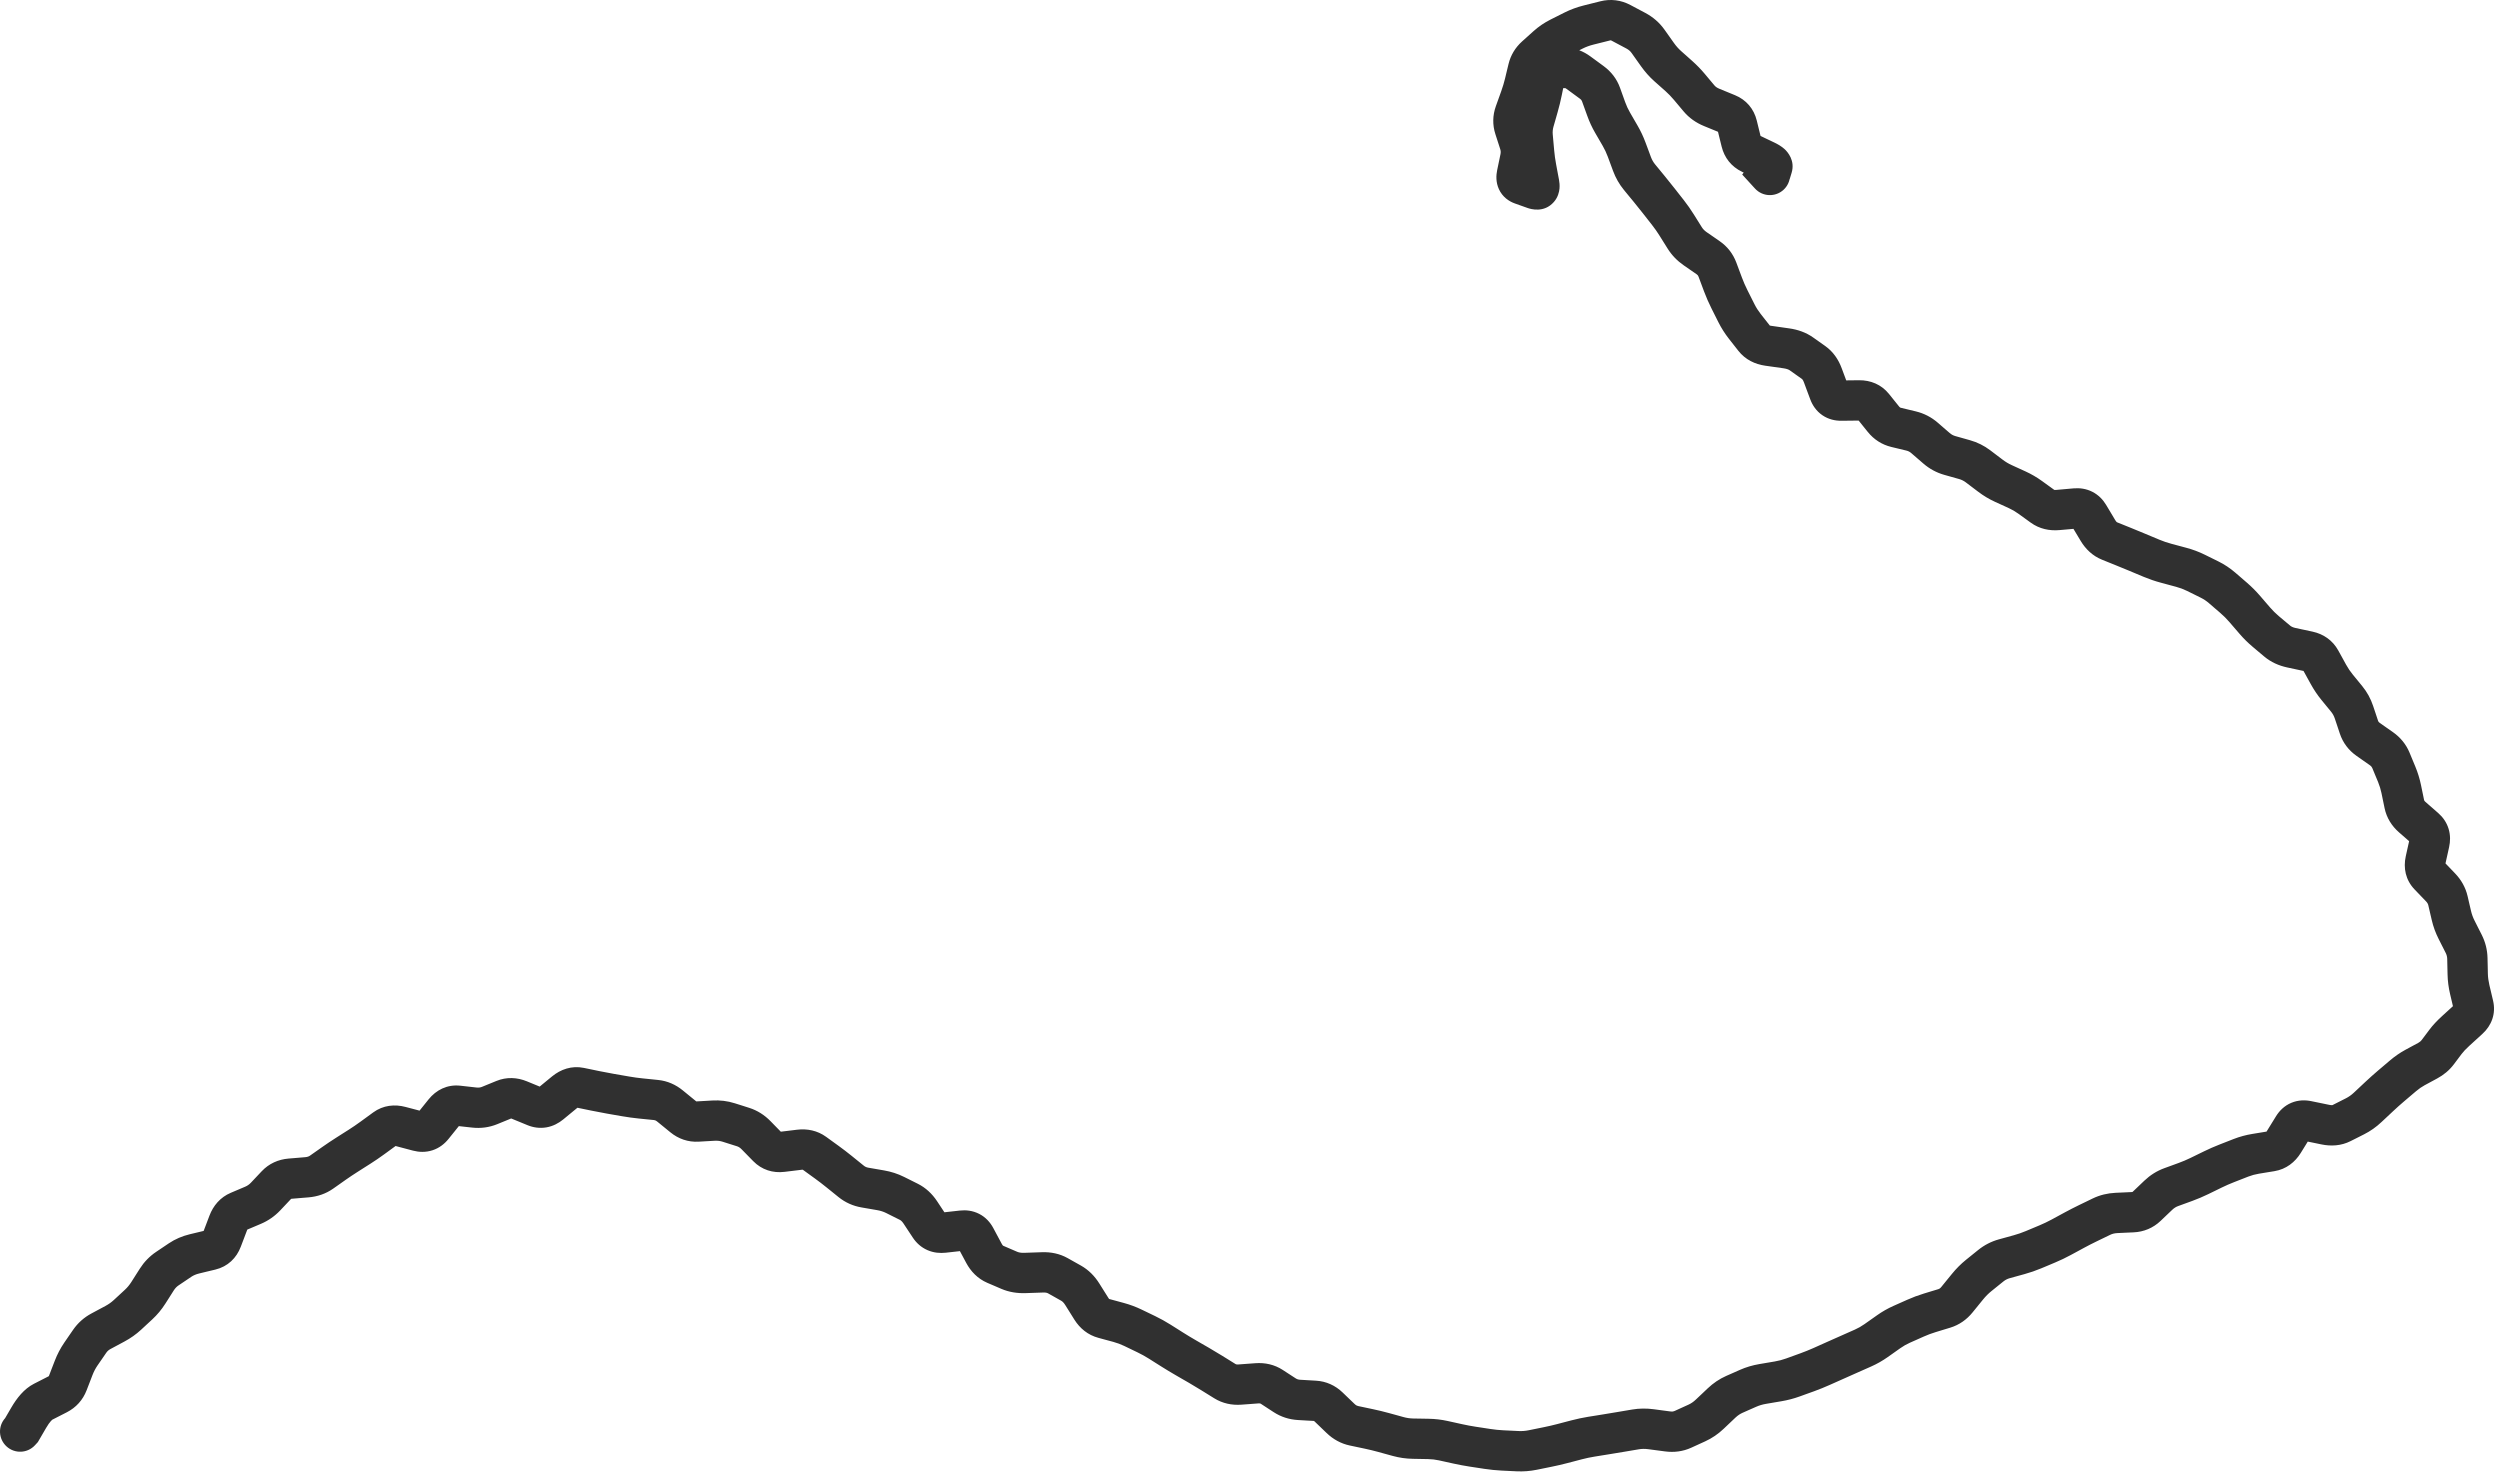 <?xml version="1.0" encoding="UTF-8"?> <svg xmlns="http://www.w3.org/2000/svg" width="124" height="73" viewBox="0 0 124 73" fill="none"><path d="M0.262 70.331C-0.111 70.739 -0.082 71.371 0.326 71.744C0.733 72.116 1.366 72.088 1.738 71.68L1 71.006L0.262 70.331ZM1.067 70.932L1.806 71.606L1.878 71.527L1.932 71.435L1.067 70.932ZM1.423 70.321L0.559 69.818L1.423 70.321ZM2.139 69.527L2.594 70.417L2.139 69.527ZM2.858 69.159L2.403 68.268L2.858 69.159ZM3.362 68.6L4.295 68.96L3.362 68.6ZM3.507 68.226L2.573 67.866L3.507 68.226ZM3.651 67.852L4.584 68.212L3.651 67.852ZM4.012 67.162L4.836 67.728L4.012 67.162ZM4.23 66.846L3.405 66.279L4.23 66.846ZM4.447 66.529L3.623 65.963L4.447 66.529ZM5.009 66.028L5.482 66.91L5.009 66.028ZM5.7 65.658L5.228 64.777L5.7 65.658ZM6.321 65.218L7 65.953L6.321 65.218ZM6.873 64.708L7.552 65.442L6.873 64.708ZM7.358 64.123L8.202 64.66L7.358 64.123ZM7.778 63.464L8.621 64.001L7.778 63.464ZM8.302 62.923L8.86 63.753L8.302 62.923ZM8.931 62.5L8.373 61.67L8.931 62.5ZM10.047 62.095L9.814 61.123L10.047 62.095ZM10.448 61.999L10.682 62.971L10.448 61.999ZM11.008 61.485L10.072 61.13L11.008 61.485ZM11.324 60.651L12.259 61.006L11.324 60.651ZM11.838 60.083L12.227 61.004L11.838 60.083ZM12.549 59.782L12.939 60.703L12.549 59.782ZM13.173 59.348L13.9 60.035L13.173 59.348ZM13.441 59.064L12.713 58.378L13.441 59.064ZM13.709 58.78L14.436 59.467L13.709 58.78ZM14.392 58.462L14.309 57.465L14.392 58.462ZM15.223 58.392L15.307 59.389L15.223 58.392ZM15.948 58.14L15.372 57.322L15.948 58.14ZM16.565 57.706L17.14 58.523L16.565 57.706ZM17.193 57.285L16.657 56.441L17.193 57.285ZM17.834 56.878L18.37 57.722L17.834 56.878ZM18.469 56.444L19.059 57.252L18.469 56.444ZM19.101 55.984L19.69 56.792L19.101 55.984ZM19.857 55.87L20.113 54.904L19.857 55.87ZM20.74 56.104L20.485 57.071L20.74 56.104ZM21.467 55.865L20.688 55.239L21.467 55.865ZM22.038 55.155L22.817 55.782L22.038 55.155ZM22.724 54.845L22.835 53.851L22.724 54.845ZM23.526 54.934L23.415 55.928L23.526 54.934ZM24.284 54.833L23.906 53.908L24.284 54.833ZM24.999 54.541L24.62 53.616L24.999 54.541ZM25.752 54.558L26.132 53.633L25.752 54.558ZM26.149 54.721L25.769 55.646L26.149 54.721ZM26.545 54.884L26.165 55.809L26.545 54.884ZM27.3 54.752L26.665 53.98L27.3 54.752ZM27.658 54.458L28.293 55.23L27.658 54.458ZM28.017 54.163L28.651 54.936L28.017 54.163ZM28.758 53.948L28.556 54.927L28.758 53.948ZM29.142 54.027L29.344 53.047L29.142 54.027ZM29.525 54.106L29.727 53.127L29.525 54.106ZM30.283 54.25L30.112 55.236L30.283 54.25ZM30.658 54.316L30.487 55.301L30.658 54.316ZM31.033 54.381L31.204 53.395L31.033 54.381ZM31.785 54.484L31.886 53.489L31.785 54.484ZM32.54 54.56L32.641 53.566L32.54 54.56ZM33.239 54.862L32.606 55.636L33.239 54.862ZM33.561 55.125L32.928 55.899L33.561 55.125ZM33.883 55.388L34.516 54.614L33.883 55.388ZM34.599 55.629L34.656 56.627L34.599 55.629ZM35.388 55.584L35.331 54.585L35.388 55.584ZM36.141 55.675L35.838 56.628L36.141 55.675ZM36.499 55.788L36.802 54.835L36.499 55.788ZM36.858 55.902L37.16 54.949L36.858 55.902ZM37.502 56.308L36.787 57.008L37.502 56.308ZM37.788 56.6L38.502 55.901L37.788 56.6ZM38.79 57.132L38.669 56.139L38.79 57.132ZM39.221 57.079L39.342 58.072L39.221 57.079ZM39.652 57.027L39.773 58.019L39.652 57.027ZM40.392 57.199L39.806 58.008L40.392 57.199ZM41.012 57.648L41.599 56.838L41.012 57.648ZM41.62 58.113L40.991 58.891L41.62 58.113ZM41.918 58.355L41.29 59.132L41.918 58.355ZM42.217 58.596L42.845 57.818L42.217 58.596ZM42.902 58.904L42.733 59.889L42.902 58.904ZM43.29 58.971L43.12 59.956L43.29 58.971ZM43.677 59.037L43.847 58.052L43.677 59.037ZM44.401 59.272L44.847 58.377L44.401 59.272ZM44.737 59.44L44.29 60.334L44.737 59.44ZM45.644 60.13L46.478 59.578L45.644 60.13ZM46.112 60.837L45.278 61.389L46.112 60.837ZM46.803 61.14L46.691 60.146L46.803 61.14ZM47.26 61.089L47.371 62.083L47.26 61.089ZM47.716 61.038L47.605 60.044L47.716 61.038ZM48.383 61.38L47.502 61.852L48.383 61.38ZM48.594 61.773L49.475 61.3L48.594 61.773ZM48.805 62.166L47.923 62.638L48.805 62.166ZM49.362 62.708L48.967 63.627L49.362 62.708ZM50.054 63.006L50.449 62.087L50.054 63.006ZM50.837 63.139L50.872 64.139L50.837 63.139ZM51.273 63.124L51.238 62.125L51.273 63.124ZM51.709 63.109L51.744 64.109L51.709 63.109ZM52.472 63.277L52.962 62.406L52.472 63.277ZM53.124 63.644L52.634 64.516L53.124 63.644ZM53.68 64.193L54.527 63.662L53.68 64.193ZM54.139 64.924L53.291 65.456L54.139 64.924ZM54.739 65.391L54.477 66.356L54.739 65.391ZM55.11 65.492L55.372 64.526L55.11 65.492ZM55.481 65.592L55.219 66.557L55.481 65.592ZM56.19 65.856L56.624 64.955L56.19 65.856ZM56.865 66.181L56.431 67.082L56.865 66.181ZM57.522 66.546L58.056 65.7L57.522 66.546ZM57.841 66.747L57.307 67.593L57.841 66.747ZM58.16 66.948L58.694 66.103L58.16 66.948ZM58.806 67.338L59.306 66.472L58.806 67.338ZM59.459 67.715L58.959 68.581L59.459 67.715ZM60.108 68.104L60.636 67.255L60.108 68.104ZM60.753 68.505L60.225 69.354L60.753 68.505ZM61.497 68.674L61.571 69.672L61.497 68.674ZM62.341 68.612L62.268 67.615L62.341 68.612ZM63.083 68.789L62.537 69.627L63.083 68.789ZM63.402 68.997L63.947 68.159L63.402 68.997ZM64.431 69.435L64.373 70.433L64.431 69.435ZM65.214 69.48L65.272 68.482L65.214 69.48ZM66.492 70.356L65.798 71.076L66.492 70.356ZM67.156 70.718L66.95 71.697L67.156 70.718ZM67.895 70.874L67.689 71.853L67.895 70.874ZM68.626 71.052L68.892 70.088L68.626 71.052ZM69.349 71.251L69.083 72.215L69.349 71.251ZM70.089 71.357L70.106 70.358L70.089 71.357ZM70.467 71.364L70.45 72.364L70.467 71.364ZM70.846 71.371L70.864 70.371L70.846 71.371ZM71.587 71.457L71.803 70.481L71.587 71.457ZM72.313 71.618L72.097 72.594L72.313 71.618ZM73.044 71.754L73.196 70.766L73.044 71.754ZM73.783 71.867L73.934 70.879L73.783 71.867ZM74.526 71.942L74.575 70.943L74.526 71.942ZM75.274 71.978L75.225 72.977L75.274 71.978ZM76.017 71.922L76.215 72.902L76.017 71.922ZM76.755 71.772L76.953 72.752L76.755 71.772ZM77.485 71.603L77.738 72.57L77.485 71.603ZM78.207 71.414L77.953 70.447L78.207 71.414ZM78.932 71.261L79.091 72.248L78.932 71.261ZM79.662 71.143L79.503 70.156L79.662 71.143ZM80.393 71.022L80.56 72.008L80.393 71.022ZM81.126 70.898L81.293 71.884L81.126 70.898ZM81.901 70.89L82.033 69.899L81.901 70.89ZM82.309 70.945L82.177 71.936L82.309 70.945ZM82.718 70.999L82.586 71.99L82.718 70.999ZM83.472 70.896L83.057 69.986L83.472 70.896ZM83.818 70.738L83.403 69.828L83.818 70.738ZM84.164 70.58L84.579 71.49L84.164 70.58ZM84.803 70.144L84.115 69.418L84.803 70.144ZM85.096 69.867L85.784 70.593L85.096 69.867ZM85.39 69.589L84.702 68.863L85.39 69.589ZM86.024 69.161L86.428 70.076L86.024 69.161ZM86.364 69.01L85.961 68.096L86.364 69.01ZM86.705 68.86L87.109 69.775L86.705 68.86ZM87.428 68.645L87.595 69.631L87.428 68.645ZM87.811 68.58L87.978 69.566L87.811 68.58ZM88.194 68.515L88.026 67.529L88.194 68.515ZM88.932 68.321L89.273 69.261L88.932 68.321ZM89.288 68.192L88.947 67.252L89.288 68.192ZM90.344 67.78L89.936 66.868L90.344 67.78ZM90.688 67.627L90.28 66.714L90.688 67.627ZM91.032 67.473L91.441 68.386L91.032 67.473ZM91.719 67.167L91.315 66.253L91.719 67.167ZM92.405 66.864L92.81 67.778L92.405 66.864ZM93.056 66.494L92.478 65.677L93.056 66.494ZM93.673 66.057L94.251 66.873L93.673 66.057ZM94.324 65.686L94.731 66.599L94.324 65.686ZM94.666 65.533L95.074 66.447L94.666 65.533ZM95.008 65.381L94.601 64.468L95.008 65.381ZM95.714 65.117L96.005 66.074L95.714 65.117ZM96.44 64.896L96.148 63.94L96.44 64.896ZM97.063 64.465L97.839 65.096L97.063 64.465ZM97.584 63.825L96.808 63.195L97.584 63.825ZM98.144 63.263L97.516 62.485L98.144 63.263ZM98.743 62.779L98.116 62.001L98.743 62.779ZM99.411 62.436L99.677 63.4L99.411 62.436ZM99.778 62.334L99.512 61.371L99.778 62.334ZM100.146 62.233L99.88 61.269L100.146 62.233ZM100.86 61.986L101.246 62.909L100.86 61.986ZM101.207 61.841L100.82 60.919L101.207 61.841ZM102.23 61.372L101.754 60.493L102.23 61.372ZM102.891 61.014L103.367 61.893L102.891 61.014ZM103.559 60.672L103.994 61.572L103.559 60.672ZM103.897 60.508L104.332 61.408L103.897 60.508ZM104.235 60.345L103.799 59.444L104.235 60.345ZM104.977 60.162L104.93 59.163L104.977 60.162ZM105.381 60.144L105.427 61.142L105.381 60.144ZM105.785 60.125L105.832 61.124L105.785 60.125ZM106.476 59.832L105.786 59.108L106.476 59.832ZM106.763 59.559L106.073 58.835L106.763 59.559ZM107.05 59.285L106.36 58.561L107.05 59.285ZM107.691 58.883L107.348 57.943L107.691 58.883ZM108.398 58.625L108.055 57.685L108.398 58.625ZM109.089 58.331L109.527 59.23L109.089 58.331ZM109.426 58.167L108.987 57.268L109.426 58.167ZM109.763 58.002L110.201 58.901L109.763 58.002ZM110.45 57.701L110.086 56.77L110.45 57.701ZM111.15 57.428L110.786 56.496L111.15 57.428ZM111.883 57.228L111.721 56.242L111.883 57.228ZM112.65 57.103L112.811 58.09L112.65 57.103ZM113.27 56.656L112.419 56.13L113.27 56.656ZM113.507 56.271L112.656 55.746L113.507 56.271ZM113.744 55.887L114.595 56.412L113.744 55.887ZM114.437 55.596L114.235 56.576L114.437 55.596ZM115.346 55.783L115.548 54.804L115.346 55.783ZM117.433 54.929L118.117 55.658L117.433 54.929ZM117.721 54.659L118.405 55.389L117.721 54.659ZM118.009 54.389L117.325 53.659L118.009 54.389ZM118.592 53.868L117.944 53.106L118.592 53.868ZM119.182 53.367L119.83 54.129L119.182 53.367ZM120.098 52.78L120.573 53.66L120.098 52.78ZM120.409 52.612L119.934 51.733L120.409 52.612ZM120.912 52.189L120.113 51.588L120.912 52.189ZM121.104 51.933L121.904 52.533L121.104 51.933ZM121.297 51.677L122.096 52.277L121.297 51.677ZM121.81 51.128L121.137 50.389L121.81 51.128ZM122.132 50.836L121.458 50.096L122.132 50.836ZM122.453 50.543L123.126 51.282L122.453 50.543ZM122.683 49.861L123.656 49.632L122.683 49.861ZM122.591 49.472L121.618 49.702L122.591 49.472ZM122.499 49.083L123.472 48.853L122.499 49.083ZM122.399 48.31L121.399 48.332L122.399 48.31ZM122.381 47.54L123.381 47.518L122.381 47.54ZM122.198 46.811L121.306 47.263L122.198 46.811ZM121.849 46.121L122.741 45.669L121.849 46.121ZM121.589 45.409L120.615 45.635L121.589 45.409ZM121.418 44.674L122.392 44.447L121.418 44.674ZM121.05 44.013L120.329 44.705L121.05 44.013ZM120.768 43.719L120.047 44.412L120.768 43.719ZM120.486 43.425L121.207 42.732L120.486 43.425ZM120.302 42.689L121.278 42.906L120.302 42.689ZM120.499 41.803L119.523 41.586L120.499 41.803ZM120.281 41.084L119.623 41.837L120.281 41.084ZM119.965 40.807L120.623 40.054L119.965 40.807ZM119.648 40.531L120.306 39.778L119.648 40.531ZM119.255 39.881L120.234 39.679L119.255 39.881ZM119.1 39.135L118.121 39.337L119.1 39.135ZM118.59 37.714L117.666 38.096L118.59 37.714ZM118.116 37.134L117.542 37.953L118.116 37.134ZM117.458 36.672L118.032 35.853L117.458 36.672ZM117.005 36.071L117.953 35.754L117.005 36.071ZM116.758 35.33L115.809 35.646L116.758 35.33ZM116.396 34.668L115.622 35.301L116.396 34.668ZM116.157 34.377L116.931 33.743L116.157 34.377ZM115.919 34.085L116.693 33.452L115.919 34.085ZM115.488 33.445L114.612 33.928L115.488 33.445ZM115.295 33.095L114.419 33.578L115.295 33.095ZM115.102 32.746L115.978 32.263L115.102 32.746ZM114.491 32.307L114.701 31.329L114.491 32.307ZM113.654 32.127L113.444 33.105L113.654 32.127ZM112.95 31.798L113.593 31.032L112.95 31.798ZM112.664 31.558L112.021 32.324L112.664 31.558ZM112.379 31.319L111.736 32.084L112.379 31.319ZM111.841 30.786L112.598 30.133L111.841 30.786ZM111.588 30.494L110.831 31.147L111.588 30.494ZM111.336 30.201L112.093 29.547L111.336 30.201ZM110.794 29.659L110.14 30.415L110.794 29.659ZM110.505 29.409L111.159 28.652L110.505 29.409ZM110.216 29.16L109.563 29.916L110.216 29.16ZM109.589 28.743L109.146 29.64L109.589 28.743ZM108.911 28.408L109.354 27.512L108.911 28.408ZM108.196 28.14L108.455 27.174L108.196 28.14ZM107.819 28.039L107.56 29.005L107.819 28.039ZM107.443 27.938L107.184 28.903L107.443 27.938ZM106.72 27.691L106.334 28.614L106.72 27.691ZM106.026 27.401L106.412 26.479L106.026 27.401ZM105.331 27.115L104.957 28.043L105.331 27.115ZM104.983 26.974L105.357 26.047L104.983 26.974ZM104.634 26.834L104.26 27.761L104.634 26.834ZM104.06 26.315L104.917 25.801L104.06 26.315ZM103.833 25.937L102.975 26.451L103.833 25.937ZM103.606 25.558L102.748 26.072L103.606 25.558ZM102.94 25.219L103.028 26.215L102.94 25.219ZM102.499 25.258L102.587 26.254L102.499 25.258ZM102.059 25.297L101.971 24.301L102.059 25.297ZM101.312 25.114L101.898 24.303L101.312 25.114ZM100.698 24.669L100.112 25.48L100.698 24.669ZM100.05 24.292L99.635 25.202L100.05 24.292ZM99.369 23.981L99.784 23.071L99.369 23.981ZM98.723 23.594L99.327 22.797L98.723 23.594ZM98.113 23.132L98.717 22.335L98.113 23.132ZM97.442 22.798L97.171 23.76L97.442 22.798ZM97.076 22.695L97.348 21.732L97.076 22.695ZM96.711 22.592L96.44 23.554L96.711 22.592ZM96.05 22.233L96.704 21.477L96.05 22.233ZM95.755 21.978L95.1 22.734L95.755 21.978ZM95.46 21.723L94.805 22.479L95.46 21.723ZM94.791 21.377L94.557 22.349L94.791 21.377ZM93.419 20.794L94.199 20.168L93.419 20.794ZM92.916 20.168L93.696 19.542L92.916 20.168ZM92.219 19.86L92.23 20.86L92.219 19.86ZM91.773 19.865L91.784 20.865L91.773 19.865ZM91.327 19.87L91.316 18.87L91.327 19.87ZM90.724 19.455L89.787 19.803L90.724 19.455ZM90.411 18.614L89.474 18.962L90.411 18.614ZM89.954 17.98L90.533 17.164L89.954 17.98ZM89.654 17.767L90.232 16.951L89.654 17.767ZM89.353 17.554L88.775 18.37L89.353 17.554ZM88.601 17.277L88.461 18.267L88.601 17.277ZM87.699 17.149L87.839 16.159L87.699 17.149ZM87.011 16.784L86.224 17.402L87.011 16.784ZM86.537 16.181L87.324 15.564L86.537 16.181ZM86.125 15.531L85.231 15.979L86.125 15.531ZM85.775 14.832L86.668 14.383L85.775 14.832ZM85.461 14.113L84.524 14.463L85.461 14.113ZM85.185 13.374L86.122 13.024L85.185 13.374ZM84.725 12.783L85.293 11.96L84.725 12.783ZM84.082 12.338L83.514 13.161L84.082 12.338ZM83.561 11.798L84.409 11.268L83.561 11.798ZM83.362 11.48L82.514 12.01L83.362 11.48ZM83.163 11.162L84.011 10.632L83.163 11.162ZM82.733 10.549L81.946 11.165L82.733 10.549ZM82.271 9.958L83.058 9.342L82.271 9.958ZM81.8 9.372L81.028 10.006L81.8 9.372ZM81.561 9.08L82.334 8.446L81.561 9.08ZM81.322 8.789L80.549 9.424L81.322 8.789ZM80.949 8.138L80.011 8.486L80.949 8.138ZM80.815 7.779L81.753 7.431L80.815 7.779ZM80.682 7.42L81.619 7.072L80.682 7.42ZM80.361 6.737L81.226 6.235L80.361 6.737ZM79.985 6.088L80.851 5.587L79.985 6.088ZM79.668 5.406L80.609 5.067L79.668 5.406ZM79.539 5.047L78.598 5.385L79.539 5.047ZM78.953 4.088L78.361 4.894L78.953 4.088ZM78.297 3.606L78.888 2.8L78.297 3.606ZM77.655 3.37L77.669 4.37L77.655 3.37ZM77.029 3.378L77.015 2.379L77.029 3.378ZM76.638 3.765L75.658 3.566L76.638 3.765ZM76.482 4.53L77.462 4.729L76.482 4.53ZM76.3 5.278L75.338 5.003L76.3 5.278ZM76.021 6.766L75.025 6.855L76.021 6.766ZM76.091 7.545L75.095 7.634L76.091 7.545ZM76.198 8.322L77.181 8.138L76.198 8.322ZM76.343 9.097L75.36 9.281L76.343 9.097ZM76.101 9.373L76.436 8.431L76.101 9.373ZM75.786 9.261L76.121 8.319L75.786 9.261ZM75.471 9.149L75.136 10.091L75.471 9.149ZM75.238 8.643L74.259 8.44L75.238 8.643ZM75.402 7.855L76.381 8.059L75.402 7.855ZM75.363 7.091L74.412 7.399L75.363 7.091ZM75.243 6.719L74.292 7.028L75.243 6.719ZM75.123 6.348L76.074 6.04L75.123 6.348ZM75.136 5.606L74.194 5.269L75.136 5.606ZM75.401 4.864L76.343 5.202L75.401 4.864ZM75.621 4.134L74.649 3.9L75.621 4.134ZM75.794 3.414L76.766 3.648L75.794 3.414ZM76.163 2.799L76.832 3.543L76.163 2.799ZM76.446 2.545L75.777 1.802L76.446 2.545ZM76.728 2.291L77.397 3.034L76.728 2.291ZM77.358 1.863L76.909 0.969L77.358 1.863ZM78.804 1.239L79.047 2.209L78.804 1.239ZM79.211 1.137L78.968 0.167L79.211 1.137ZM79.619 1.035L79.375 0.065L79.619 1.035ZM80.768 1.327L81.237 0.444L80.768 1.327ZM81.139 1.524L80.67 2.407L81.139 1.524ZM81.742 2.049L82.558 1.47L81.742 2.049ZM82.208 2.705L81.392 3.283L82.208 2.705ZM82.718 3.28L82.053 4.027L82.718 3.28ZM83.274 3.775L83.939 3.028L83.274 3.775ZM83.792 4.309L83.025 4.951L83.792 4.309ZM84.032 4.595L84.798 3.953L84.032 4.595ZM84.272 4.882L83.506 5.524L84.272 4.882ZM84.9 5.328L84.521 6.253L84.9 5.328ZM85.676 5.646L86.055 4.721L85.676 5.646ZM86.163 6.214L87.135 5.976L86.163 6.214ZM86.364 7.032L85.393 7.27L86.364 7.032ZM86.835 7.618L86.404 8.52L86.835 7.618ZM87.576 7.972L88.007 7.07L87.576 7.972ZM87.907 8.281L86.949 7.992L87.907 8.281ZM87.867 8.413L88.657 9.026L88.77 8.88L88.824 8.703L87.867 8.413ZM87.719 8.604L86.929 7.991L86.413 8.657L86.981 9.279L87.719 8.604ZM87.049 9.353C87.422 9.76 88.055 9.788 88.462 9.415C88.869 9.042 88.897 8.41 88.524 8.002L87.787 8.677L87.049 9.353ZM1 71.006L1.738 71.68L1.806 71.606L1.067 70.932L0.329 70.257L0.262 70.331L1 71.006ZM1.067 70.932L1.932 71.435L2.287 70.825L1.423 70.321L0.559 69.818L0.203 70.428L1.067 70.932ZM1.423 70.321L2.287 70.825C2.381 70.663 2.461 70.555 2.523 70.487C2.585 70.417 2.611 70.408 2.594 70.417L2.139 69.527L1.683 68.636C1.188 68.89 0.829 69.354 0.559 69.818L1.423 70.321ZM2.139 69.527L2.594 70.417L2.954 70.233L2.498 69.343L2.043 68.452L1.683 68.636L2.139 69.527ZM2.498 69.343L2.954 70.233L3.314 70.049L2.858 69.159L2.403 68.268L2.043 68.452L2.498 69.343ZM2.858 69.159L3.314 70.049C3.771 69.815 4.11 69.441 4.295 68.96L3.362 68.6L2.429 68.241C2.425 68.251 2.423 68.255 2.422 68.257C2.421 68.258 2.421 68.258 2.422 68.257C2.423 68.256 2.423 68.256 2.421 68.257C2.419 68.259 2.413 68.263 2.403 68.268L2.858 69.159ZM3.362 68.6L4.295 68.96L4.44 68.586L3.507 68.226L2.573 67.866L2.429 68.241L3.362 68.6ZM3.507 68.226L4.44 68.586L4.584 68.212L3.651 67.852L2.718 67.492L2.573 67.866L3.507 68.226ZM3.651 67.852L4.584 68.212C4.653 68.032 4.738 67.871 4.836 67.728L4.012 67.162L3.188 66.595C2.997 66.873 2.841 67.173 2.718 67.492L3.651 67.852ZM4.012 67.162L4.836 67.728L5.054 67.412L4.23 66.846L3.405 66.279L3.188 66.595L4.012 67.162ZM4.23 66.846L5.054 67.412L5.271 67.096L4.447 66.529L3.623 65.963L3.405 66.279L4.23 66.846ZM4.447 66.529L5.271 67.096C5.323 67.02 5.389 66.96 5.482 66.91L5.009 66.028L4.537 65.147C4.169 65.344 3.86 65.618 3.623 65.963L4.447 66.529ZM5.009 66.028L5.482 66.91L5.827 66.725L5.355 65.843L4.882 64.962L4.537 65.147L5.009 66.028ZM5.355 65.843L5.827 66.725L6.172 66.54L5.7 65.658L5.228 64.777L4.882 64.962L5.355 65.843ZM5.7 65.658L6.172 66.54C6.474 66.378 6.751 66.183 7 65.953L6.321 65.218L5.642 64.484C5.523 64.594 5.386 64.692 5.228 64.777L5.7 65.658ZM6.321 65.218L7 65.953L7.276 65.697L6.597 64.963L5.918 64.229L5.642 64.484L6.321 65.218ZM6.597 64.963L7.276 65.697L7.552 65.442L6.873 64.708L6.194 63.974L5.918 64.229L6.597 64.963ZM6.873 64.708L7.552 65.442C7.801 65.212 8.018 64.95 8.202 64.66L7.358 64.123L6.515 63.587C6.419 63.737 6.312 63.865 6.194 63.974L6.873 64.708ZM7.358 64.123L8.202 64.66L8.412 64.331L7.568 63.794L6.724 63.257L6.515 63.587L7.358 64.123ZM7.568 63.794L8.412 64.331L8.621 64.001L7.778 63.464L6.934 62.928L6.724 63.257L7.568 63.794ZM7.778 63.464L8.621 64.001C8.69 63.894 8.768 63.814 8.86 63.753L8.302 62.923L7.744 62.093C7.416 62.314 7.145 62.595 6.934 62.928L7.778 63.464ZM8.302 62.923L8.86 63.753L9.175 63.541L8.616 62.711L8.058 61.882L7.744 62.093L8.302 62.923ZM8.616 62.711L9.175 63.541L9.489 63.329L8.931 62.5L8.373 61.67L8.058 61.882L8.616 62.711ZM8.931 62.5L9.489 63.329C9.592 63.26 9.719 63.203 9.88 63.164L9.646 62.191L9.413 61.219C9.04 61.309 8.69 61.457 8.373 61.67L8.931 62.5ZM9.646 62.191L9.88 63.164L10.281 63.067L10.047 62.095L9.814 61.123L9.413 61.219L9.646 62.191ZM10.047 62.095L10.281 63.067L10.682 62.971L10.448 61.999L10.214 61.026L9.814 61.123L10.047 62.095ZM10.448 61.999L10.682 62.971C11.301 62.822 11.731 62.397 11.942 61.84L11.008 61.485L10.072 61.13C10.065 61.149 10.072 61.122 10.112 61.086C10.131 61.068 10.152 61.054 10.173 61.043C10.193 61.032 10.208 61.028 10.214 61.026L10.448 61.999ZM11.008 61.485L11.942 61.84L12.101 61.423L11.166 61.068L10.231 60.713L10.072 61.13L11.008 61.485ZM11.166 61.068L12.101 61.423L12.259 61.006L11.324 60.651L10.389 60.296L10.231 60.713L11.166 61.068ZM11.324 60.651L12.259 61.006C12.275 60.964 12.284 60.96 12.273 60.972C12.268 60.977 12.26 60.984 12.251 60.991C12.241 60.998 12.233 61.002 12.227 61.004L11.838 60.083L11.448 59.163C10.92 59.386 10.575 59.806 10.389 60.296L11.324 60.651ZM11.838 60.083L12.227 61.004L12.583 60.854L12.194 59.933L11.804 59.012L11.448 59.163L11.838 60.083ZM12.194 59.933L12.583 60.854L12.939 60.703L12.549 59.782L12.159 58.861L11.804 59.012L12.194 59.933ZM12.549 59.782L12.939 60.703C13.305 60.548 13.627 60.323 13.9 60.035L13.173 59.348L12.445 58.662C12.361 58.751 12.268 58.816 12.159 58.861L12.549 59.782ZM13.173 59.348L13.9 60.035L14.168 59.751L13.441 59.064L12.713 58.378L12.445 58.662L13.173 59.348ZM13.441 59.064L14.168 59.751L14.436 59.467L13.709 58.78L12.981 58.094L12.713 58.378L13.441 59.064ZM13.709 58.78L14.436 59.467C14.439 59.463 14.441 59.462 14.44 59.463C14.438 59.464 14.437 59.465 14.436 59.465C14.435 59.466 14.436 59.465 14.442 59.463C14.447 59.462 14.458 59.46 14.476 59.458L14.392 58.462L14.309 57.465C13.804 57.508 13.341 57.713 12.981 58.094L13.709 58.78ZM14.392 58.462L14.476 59.458L14.891 59.423L14.808 58.427L14.724 57.431L14.309 57.465L14.392 58.462ZM14.808 58.427L14.891 59.423L15.307 59.389L15.223 58.392L15.14 57.396L14.724 57.431L14.808 58.427ZM15.223 58.392L15.307 59.389C15.742 59.352 16.157 59.215 16.523 58.958L15.948 58.14L15.372 57.322C15.326 57.354 15.259 57.386 15.14 57.396L15.223 58.392ZM15.948 58.14L16.523 58.958L16.832 58.741L16.256 57.923L15.681 57.105L15.372 57.322L15.948 58.14ZM16.256 57.923L16.832 58.741L17.14 58.523L16.565 57.706L15.989 56.888L15.681 57.105L16.256 57.923ZM16.565 57.706L17.14 58.523C17.333 58.388 17.53 58.256 17.73 58.129L17.193 57.285L16.657 56.441C16.43 56.585 16.208 56.734 15.989 56.888L16.565 57.706ZM17.193 57.285L17.73 58.129L18.05 57.925L17.514 57.081L16.977 56.237L16.657 56.441L17.193 57.285ZM17.514 57.081L18.05 57.925L18.37 57.722L17.834 56.878L17.297 56.034L16.977 56.237L17.514 57.081ZM17.834 56.878L18.37 57.722C18.602 57.574 18.832 57.418 19.059 57.252L18.469 56.444L17.88 55.636C17.686 55.777 17.492 55.91 17.297 56.034L17.834 56.878ZM18.469 56.444L19.059 57.252L19.374 57.022L18.785 56.214L18.196 55.406L17.88 55.636L18.469 56.444ZM18.785 56.214L19.374 57.022L19.69 56.792L19.101 55.984L18.511 55.176L18.196 55.406L18.785 56.214ZM19.101 55.984L19.69 56.792C19.681 56.798 19.667 56.807 19.648 56.815C19.63 56.822 19.611 56.827 19.596 56.829C19.564 56.834 19.561 56.826 19.602 56.837L19.857 55.87L20.113 54.904C19.583 54.763 19.007 54.814 18.511 55.176L19.101 55.984ZM19.857 55.87L19.602 56.837L20.043 56.954L20.299 55.987L20.555 55.02L20.113 54.904L19.857 55.87ZM20.299 55.987L20.043 56.954L20.485 57.071L20.74 56.104L20.996 55.137L20.555 55.02L20.299 55.987ZM20.74 56.104L20.485 57.071C20.782 57.149 21.116 57.163 21.454 57.053C21.792 56.942 22.053 56.732 22.246 56.492L21.467 55.865L20.688 55.239C20.69 55.236 20.735 55.184 20.831 55.152C20.875 55.138 20.916 55.133 20.948 55.133C20.979 55.133 20.996 55.137 20.996 55.137L20.74 56.104ZM21.467 55.865L22.246 56.492L22.532 56.137L21.752 55.51L20.973 54.884L20.688 55.239L21.467 55.865ZM21.752 55.51L22.532 56.137L22.817 55.782L22.038 55.155L21.258 54.529L20.973 54.884L21.752 55.51ZM22.038 55.155L22.817 55.782C22.834 55.761 22.82 55.786 22.764 55.812C22.737 55.824 22.707 55.833 22.678 55.837C22.648 55.841 22.626 55.84 22.613 55.839L22.724 54.845L22.835 53.851C22.179 53.778 21.63 54.066 21.258 54.529L22.038 55.155ZM22.724 54.845L22.613 55.839L23.014 55.884L23.125 54.89L23.236 53.896L22.835 53.851L22.724 54.845ZM23.125 54.89L23.014 55.884L23.415 55.928L23.526 54.934L23.637 53.941L23.236 53.896L23.125 54.89ZM23.526 54.934L23.415 55.928C23.841 55.976 24.263 55.922 24.663 55.759L24.284 54.833L23.906 53.908C23.83 53.939 23.746 53.953 23.637 53.941L23.526 54.934ZM24.284 54.833L24.663 55.759L25.02 55.613L24.642 54.687L24.263 53.762L23.906 53.908L24.284 54.833ZM24.642 54.687L25.02 55.613L25.377 55.467L24.999 54.541L24.62 53.616L24.263 53.762L24.642 54.687ZM24.999 54.541L25.377 55.467C25.376 55.467 25.372 55.469 25.364 55.471C25.356 55.472 25.349 55.472 25.343 55.472C25.338 55.472 25.336 55.471 25.34 55.472C25.344 55.473 25.355 55.476 25.372 55.483L25.752 54.558L26.132 53.633C25.654 53.437 25.129 53.407 24.62 53.616L24.999 54.541ZM25.752 54.558L25.372 55.483L25.769 55.646L26.149 54.721L26.529 53.796L26.132 53.633L25.752 54.558ZM26.149 54.721L25.769 55.646L26.165 55.809L26.545 54.884L26.925 53.959L26.529 53.796L26.149 54.721ZM26.545 54.884L26.165 55.809C26.451 55.926 26.771 55.975 27.104 55.917C27.432 55.86 27.71 55.709 27.935 55.525L27.3 54.752L26.665 53.98C26.651 53.991 26.683 53.961 26.76 53.947C26.842 53.933 26.904 53.95 26.925 53.959L26.545 54.884ZM27.3 54.752L27.935 55.525L28.293 55.23L27.658 54.458L27.023 53.685L26.665 53.98L27.3 54.752ZM27.658 54.458L28.293 55.23L28.651 54.936L28.017 54.163L27.381 53.391L27.023 53.685L27.658 54.458ZM28.017 54.163L28.651 54.936C28.687 54.907 28.69 54.914 28.66 54.922C28.645 54.927 28.627 54.93 28.606 54.931C28.585 54.932 28.568 54.93 28.556 54.927L28.758 53.948L28.96 52.968C28.353 52.843 27.806 53.042 27.381 53.391L28.017 54.163ZM28.758 53.948L28.556 54.927L28.94 55.006L29.142 54.027L29.344 53.047L28.96 52.968L28.758 53.948ZM29.142 54.027L28.94 55.006L29.323 55.085L29.525 54.106L29.727 53.127L29.344 53.047L29.142 54.027ZM29.525 54.106L29.323 55.085C29.589 55.14 29.852 55.19 30.112 55.236L30.283 54.25L30.455 53.265C30.216 53.224 29.973 53.177 29.727 53.127L29.525 54.106ZM30.283 54.25L30.112 55.236L30.487 55.301L30.658 54.316L30.83 53.33L30.455 53.265L30.283 54.25ZM30.658 54.316L30.487 55.301L30.861 55.366L31.033 54.381L31.204 53.395L30.83 53.33L30.658 54.316ZM31.033 54.381L30.861 55.366C31.135 55.413 31.409 55.451 31.684 55.479L31.785 54.484L31.886 53.489C31.658 53.466 31.431 53.435 31.204 53.395L31.033 54.381ZM31.785 54.484L31.684 55.479L32.062 55.517L32.163 54.522L32.263 53.527L31.886 53.489L31.785 54.484ZM32.163 54.522L32.062 55.517L32.439 55.555L32.54 54.56L32.641 53.566L32.263 53.527L32.163 54.522ZM32.54 54.56L32.439 55.555C32.477 55.559 32.528 55.572 32.606 55.636L33.239 54.862L33.872 54.088C33.521 53.8 33.106 53.613 32.641 53.566L32.54 54.56ZM33.239 54.862L32.606 55.636L32.928 55.899L33.561 55.125L34.194 54.351L33.872 54.088L33.239 54.862ZM33.561 55.125L32.928 55.899L33.25 56.162L33.883 55.388L34.516 54.614L34.194 54.351L33.561 55.125ZM33.883 55.388L33.25 56.162C33.647 56.487 34.129 56.657 34.656 56.627L34.599 55.629L34.542 54.63C34.536 54.631 34.534 54.63 34.535 54.63C34.537 54.631 34.539 54.631 34.541 54.632C34.543 54.633 34.543 54.633 34.539 54.631C34.536 54.629 34.528 54.624 34.516 54.614L33.883 55.388ZM34.599 55.629L34.656 56.627L35.051 56.604L34.994 55.606L34.936 54.608L34.542 54.63L34.599 55.629ZM34.994 55.606L35.051 56.604L35.445 56.582L35.388 55.584L35.331 54.585L34.936 54.608L34.994 55.606ZM35.388 55.584L35.445 56.582C35.593 56.573 35.721 56.591 35.838 56.628L36.141 55.675L36.444 54.722C36.083 54.607 35.709 54.563 35.331 54.585L35.388 55.584ZM36.141 55.675L35.838 56.628L36.197 56.742L36.499 55.788L36.802 54.835L36.444 54.722L36.141 55.675ZM36.499 55.788L36.197 56.742L36.555 56.855L36.858 55.902L37.16 54.949L36.802 54.835L36.499 55.788ZM36.858 55.902L36.555 56.855C36.625 56.877 36.701 56.919 36.787 57.008L37.502 56.308L38.217 55.609C37.922 55.307 37.569 55.079 37.16 54.949L36.858 55.902ZM37.502 56.308L36.787 57.008L37.073 57.3L37.788 56.6L38.502 55.901L38.217 55.609L37.502 56.308ZM37.788 56.6L37.073 57.3L37.359 57.592L38.074 56.892L38.788 56.193L38.502 55.901L37.788 56.6ZM38.074 56.892L37.359 57.592C37.782 58.025 38.337 58.194 38.911 58.124L38.79 57.132L38.669 56.139C38.651 56.141 38.671 56.136 38.712 56.15C38.732 56.156 38.749 56.165 38.764 56.174C38.779 56.184 38.786 56.191 38.788 56.193L38.074 56.892ZM38.79 57.132L38.911 58.124L39.342 58.072L39.221 57.079L39.1 56.087L38.669 56.139L38.79 57.132ZM39.221 57.079L39.342 58.072L39.773 58.019L39.652 57.027L39.531 56.034L39.1 56.087L39.221 57.079ZM39.652 57.027L39.773 58.019C39.817 58.014 39.832 58.019 39.826 58.017C39.824 58.017 39.82 58.016 39.815 58.013C39.81 58.011 39.806 58.009 39.806 58.008L40.392 57.199L40.979 56.389C40.541 56.071 40.032 55.973 39.531 56.034L39.652 57.027ZM40.392 57.199L39.806 58.008L40.115 58.233L40.702 57.423L41.289 56.614L40.979 56.389L40.392 57.199ZM40.702 57.423L40.115 58.233L40.425 58.457L41.012 57.648L41.599 56.838L41.289 56.614L40.702 57.423ZM41.012 57.648L40.425 58.457C40.617 58.597 40.806 58.741 40.991 58.891L41.62 58.113L42.249 57.336C42.036 57.164 41.82 56.998 41.599 56.838L41.012 57.648ZM41.62 58.113L40.991 58.891L41.29 59.132L41.918 58.355L42.547 57.577L42.249 57.336L41.62 58.113ZM41.918 58.355L41.29 59.132L41.588 59.373L42.217 58.596L42.845 57.818L42.547 57.577L41.918 58.355ZM42.217 58.596L41.588 59.373C41.923 59.644 42.31 59.816 42.733 59.889L42.902 58.904L43.072 57.918C42.978 57.902 42.908 57.869 42.845 57.818L42.217 58.596ZM42.902 58.904L42.733 59.889L43.12 59.956L43.29 58.971L43.459 57.985L43.072 57.918L42.902 58.904ZM43.29 58.971L43.12 59.956L43.507 60.023L43.677 59.037L43.847 58.052L43.459 57.985L43.29 58.971ZM43.677 59.037L43.507 60.023C43.674 60.051 43.821 60.1 43.954 60.166L44.401 59.272L44.847 58.377C44.532 58.22 44.197 58.112 43.847 58.052L43.677 59.037ZM44.401 59.272L43.954 60.166L44.29 60.334L44.737 59.44L45.184 58.545L44.847 58.377L44.401 59.272ZM44.737 59.44L44.29 60.334L44.626 60.502L45.073 59.608L45.52 58.713L45.184 58.545L44.737 59.44ZM45.073 59.608L44.626 60.502C44.674 60.526 44.738 60.572 44.81 60.681L45.644 60.13L46.478 59.578C46.237 59.215 45.92 58.913 45.52 58.713L45.073 59.608ZM45.644 60.13L44.81 60.681L45.044 61.035L45.878 60.483L46.712 59.932L46.478 59.578L45.644 60.13ZM45.878 60.483L45.044 61.035L45.278 61.389L46.112 60.837L46.946 60.286L46.712 59.932L45.878 60.483ZM46.112 60.837L45.278 61.389C45.449 61.647 45.688 61.869 46.001 62.006C46.309 62.141 46.625 62.166 46.914 62.134L46.803 61.14L46.691 60.146C46.676 60.148 46.726 60.14 46.803 60.174C46.886 60.21 46.932 60.264 46.946 60.286L46.112 60.837ZM46.803 61.14L46.914 62.134L47.371 62.083L47.26 61.089L47.148 60.095L46.691 60.146L46.803 61.14ZM47.26 61.089L47.371 62.083L47.828 62.032L47.716 61.038L47.605 60.044L47.148 60.095L47.26 61.089ZM47.716 61.038L47.828 62.032C47.829 62.031 47.755 62.039 47.655 61.988C47.553 61.935 47.509 61.865 47.502 61.852L48.383 61.38L49.265 60.907C49.117 60.632 48.892 60.374 48.567 60.208C48.245 60.043 47.908 60.01 47.605 60.044L47.716 61.038ZM48.383 61.38L47.502 61.852L47.713 62.245L48.594 61.773L49.475 61.3L49.265 60.907L48.383 61.38ZM48.594 61.773L47.713 62.245L47.923 62.638L48.805 62.166L49.686 61.693L49.475 61.3L48.594 61.773ZM48.805 62.166L47.923 62.638C48.151 63.062 48.492 63.422 48.967 63.627L49.362 62.708L49.757 61.789C49.756 61.789 49.756 61.789 49.755 61.788C49.754 61.788 49.752 61.786 49.747 61.781C49.737 61.772 49.715 61.747 49.686 61.693L48.805 62.166ZM49.362 62.708L48.967 63.627L49.313 63.775L49.708 62.857L50.103 61.938L49.757 61.789L49.362 62.708ZM49.708 62.857L49.313 63.775L49.659 63.924L50.054 63.006L50.449 62.087L50.103 61.938L49.708 62.857ZM50.054 63.006L49.659 63.924C50.046 64.091 50.457 64.153 50.872 64.139L50.837 63.139L50.802 62.14C50.636 62.146 50.525 62.12 50.449 62.087L50.054 63.006ZM50.837 63.139L50.872 64.139L51.308 64.124L51.273 63.124L51.238 62.125L50.802 62.14L50.837 63.139ZM51.273 63.124L51.308 64.124L51.744 64.109L51.709 63.109L51.675 62.11L51.238 62.125L51.273 63.124ZM51.709 63.109L51.744 64.109C51.883 64.104 51.949 64.131 51.982 64.149L52.472 63.277L52.962 62.406C52.559 62.179 52.118 62.094 51.675 62.11L51.709 63.109ZM52.472 63.277L51.982 64.149L52.308 64.332L52.798 63.461L53.288 62.589L52.962 62.406L52.472 63.277ZM52.798 63.461L52.308 64.332L52.634 64.516L53.124 63.644L53.614 62.772L53.288 62.589L52.798 63.461ZM53.124 63.644L52.634 64.516C52.685 64.544 52.755 64.6 52.833 64.725L53.68 64.193L54.527 63.662C54.299 63.298 53.998 62.988 53.614 62.772L53.124 63.644ZM53.68 64.193L52.833 64.725L53.062 65.09L53.909 64.559L54.756 64.027L54.527 63.662L53.68 64.193ZM53.909 64.559L53.062 65.09L53.291 65.456L54.139 64.924L54.986 64.393L54.756 64.027L53.909 64.559ZM54.139 64.924L53.291 65.456C53.56 65.885 53.957 66.215 54.477 66.356L54.739 65.391L55.001 64.426C55.001 64.426 55.003 64.427 55.008 64.429C55.012 64.431 55.015 64.433 55.017 64.434C55.021 64.437 55.008 64.429 54.986 64.393L54.139 64.924ZM54.739 65.391L54.477 66.356L54.848 66.457L55.11 65.492L55.372 64.526L55.001 64.426L54.739 65.391ZM55.11 65.492L54.848 66.457L55.219 66.557L55.481 65.592L55.743 64.627L55.372 64.526L55.11 65.492ZM55.481 65.592L55.219 66.557C55.408 66.609 55.587 66.675 55.755 66.756L56.19 65.856L56.624 64.955C56.342 64.819 56.048 64.71 55.743 64.627L55.481 65.592ZM56.19 65.856L55.755 66.756L56.093 66.919L56.527 66.019L56.962 65.118L56.624 64.955L56.19 65.856ZM56.527 66.019L56.093 66.919L56.431 67.082L56.865 66.181L57.3 65.281L56.962 65.118L56.527 66.019ZM56.865 66.181L56.431 67.082C56.622 67.174 56.807 67.277 56.988 67.391L57.522 66.546L58.056 65.7C57.811 65.546 57.559 65.406 57.3 65.281L56.865 66.181ZM57.522 66.546L56.988 67.391L57.307 67.593L57.841 66.747L58.375 65.901L58.056 65.7L57.522 66.546ZM57.841 66.747L57.307 67.593L57.626 67.794L58.16 66.948L58.694 66.103L58.375 65.901L57.841 66.747ZM58.16 66.948L57.626 67.794C57.85 67.935 58.077 68.072 58.306 68.204L58.806 67.338L59.306 66.472C59.099 66.353 58.895 66.23 58.694 66.103L58.16 66.948ZM58.806 67.338L58.306 68.204L58.632 68.393L59.132 67.527L59.632 66.661L59.306 66.472L58.806 67.338ZM59.132 67.527L58.632 68.393L58.959 68.581L59.459 67.715L59.959 66.849L59.632 66.661L59.132 67.527ZM59.459 67.715L58.959 68.581C59.167 68.701 59.374 68.826 59.58 68.954L60.108 68.104L60.636 67.255C60.411 67.115 60.186 66.98 59.959 66.849L59.459 67.715ZM60.108 68.104L59.58 68.954L59.902 69.154L60.43 68.305L60.958 67.455L60.636 67.255L60.108 68.104ZM60.43 68.305L59.902 69.154L60.225 69.354L60.753 68.505L61.281 67.656L60.958 67.455L60.43 68.305ZM60.753 68.505L60.225 69.354C60.64 69.612 61.104 69.706 61.571 69.672L61.497 68.674L61.424 67.677C61.328 67.684 61.295 67.665 61.281 67.656L60.753 68.505ZM61.497 68.674L61.571 69.672L61.993 69.641L61.919 68.643L61.846 67.646L61.424 67.677L61.497 68.674ZM61.919 68.643L61.993 69.641L62.415 69.609L62.341 68.612L62.268 67.615L61.846 67.646L61.919 68.643ZM62.341 68.612L62.415 69.609C62.503 69.603 62.528 69.621 62.537 69.627L63.083 68.789L63.628 67.951C63.211 67.68 62.742 67.58 62.268 67.615L62.341 68.612ZM63.083 68.789L62.537 69.627L62.856 69.835L63.402 68.997L63.947 68.159L63.628 67.951L63.083 68.789ZM63.402 68.997L62.856 69.835L63.175 70.043L63.721 69.204L64.266 68.366L63.947 68.159L63.402 68.997ZM63.721 69.204L63.175 70.043C63.538 70.279 63.944 70.408 64.373 70.433L64.431 69.435L64.489 68.436C64.397 68.431 64.329 68.407 64.266 68.366L63.721 69.204ZM64.431 69.435L64.373 70.433L64.765 70.456L64.823 69.457L64.88 68.459L64.489 68.436L64.431 69.435ZM64.823 69.457L64.765 70.456L65.156 70.478L65.214 69.48L65.272 68.482L64.88 68.459L64.823 69.457ZM65.214 69.48L65.156 70.478C65.164 70.479 65.168 70.48 65.17 70.48C65.171 70.481 65.172 70.481 65.173 70.481C65.174 70.481 65.176 70.483 65.181 70.486C65.187 70.49 65.195 70.496 65.207 70.508L65.9 69.787L66.594 69.067C66.233 68.72 65.782 68.511 65.272 68.482L65.214 69.48ZM65.9 69.787L65.207 70.508L65.503 70.792L66.196 70.072L66.889 69.351L66.594 69.067L65.9 69.787ZM66.196 70.072L65.503 70.792L65.798 71.076L66.492 70.356L67.185 69.635L66.889 69.351L66.196 70.072ZM66.492 70.356L65.798 71.076C66.118 71.384 66.505 71.603 66.95 71.697L67.156 70.718L67.363 69.74C67.316 69.73 67.259 69.707 67.185 69.635L66.492 70.356ZM67.156 70.718L66.95 71.697L67.319 71.775L67.526 70.796L67.733 69.818L67.363 69.74L67.156 70.718ZM67.526 70.796L67.319 71.775L67.689 71.853L67.895 70.874L68.102 69.896L67.733 69.818L67.526 70.796ZM67.895 70.874L67.689 71.853C67.915 71.901 68.139 71.955 68.36 72.016L68.626 71.052L68.892 70.088C68.631 70.016 68.368 69.952 68.102 69.896L67.895 70.874ZM68.626 71.052L68.36 72.016L68.722 72.116L68.987 71.151L69.253 70.187L68.892 70.088L68.626 71.052ZM68.987 71.151L68.722 72.116L69.083 72.215L69.349 71.251L69.614 70.287L69.253 70.187L68.987 71.151ZM69.349 71.251L69.083 72.215C69.406 72.304 69.736 72.351 70.071 72.357L70.089 71.357L70.106 70.358C69.937 70.355 69.774 70.331 69.614 70.287L69.349 71.251ZM70.089 71.357L70.071 72.357L70.45 72.364L70.467 71.364L70.485 70.364L70.106 70.358L70.089 71.357ZM70.467 71.364L70.45 72.364L70.829 72.371L70.846 71.371L70.864 70.371L70.485 70.364L70.467 71.364ZM70.846 71.371L70.829 72.371C71.016 72.374 71.196 72.395 71.372 72.434L71.587 71.457L71.803 70.481C71.495 70.413 71.181 70.376 70.864 70.371L70.846 71.371ZM71.587 71.457L71.372 72.434L71.734 72.514L71.95 71.538L72.166 70.561L71.803 70.481L71.587 71.457ZM71.95 71.538L71.734 72.514L72.097 72.594L72.313 71.618L72.528 70.641L72.166 70.561L71.95 71.538ZM72.313 71.618L72.097 72.594C72.36 72.652 72.626 72.702 72.893 72.743L73.044 71.754L73.196 70.766C72.971 70.731 72.749 70.69 72.528 70.641L72.313 71.618ZM73.044 71.754L72.893 72.743L73.263 72.799L73.414 71.811L73.565 70.822L73.196 70.766L73.044 71.754ZM73.414 71.811L73.263 72.799L73.632 72.856L73.783 71.867L73.934 70.879L73.565 70.822L73.414 71.811ZM73.783 71.867L73.632 72.856C73.912 72.898 74.194 72.927 74.477 72.941L74.526 71.942L74.575 70.943C74.36 70.933 74.146 70.911 73.934 70.879L73.783 71.867ZM74.526 71.942L74.477 72.941L74.851 72.959L74.9 71.96L74.949 70.961L74.575 70.943L74.526 71.942ZM74.9 71.96L74.851 72.959L75.225 72.977L75.274 71.978L75.323 70.979L74.949 70.961L74.9 71.96ZM75.274 71.978L75.225 72.977C75.558 72.993 75.888 72.968 76.215 72.902L76.017 71.922L75.818 70.942C75.653 70.975 75.489 70.987 75.323 70.979L75.274 71.978ZM76.017 71.922L76.215 72.902L76.584 72.827L76.386 71.847L76.187 70.867L75.818 70.942L76.017 71.922ZM76.386 71.847L76.584 72.827L76.953 72.752L76.755 71.772L76.556 70.792L76.187 70.867L76.386 71.847ZM76.755 71.772L76.953 72.752C77.217 72.699 77.479 72.638 77.738 72.57L77.485 71.603L77.231 70.636C77.009 70.694 76.784 70.746 76.556 70.792L76.755 71.772ZM77.485 71.603L77.738 72.57L78.099 72.476L77.846 71.508L77.592 70.541L77.231 70.636L77.485 71.603ZM77.846 71.508L78.099 72.476L78.46 72.381L78.207 71.414L77.953 70.447L77.592 70.541L77.846 71.508ZM78.207 71.414L78.46 72.381C78.67 72.326 78.88 72.282 79.091 72.248L78.932 71.261L78.773 70.273C78.498 70.318 78.225 70.376 77.953 70.447L78.207 71.414ZM78.932 71.261L79.091 72.248L79.456 72.189L79.297 71.202L79.138 70.215L78.773 70.273L78.932 71.261ZM79.297 71.202L79.456 72.189L79.821 72.13L79.662 71.143L79.503 70.156L79.138 70.215L79.297 71.202ZM79.662 71.143L79.821 72.13C80.067 72.091 80.313 72.05 80.56 72.008L80.393 71.022L80.226 70.036C79.984 70.077 79.743 70.117 79.503 70.156L79.662 71.143ZM80.393 71.022L80.56 72.008L80.927 71.946L80.76 70.96L80.593 69.974L80.226 70.036L80.393 71.022ZM80.76 70.96L80.927 71.946L81.293 71.884L81.126 70.898L80.959 69.912L80.593 69.974L80.76 70.96ZM81.126 70.898L81.293 71.884C81.428 71.861 81.585 71.857 81.769 71.882L81.901 70.89L82.033 69.899C81.672 69.851 81.312 69.852 80.959 69.912L81.126 70.898ZM81.901 70.89L81.769 71.882L82.177 71.936L82.309 70.945L82.442 69.954L82.033 69.899L81.901 70.89ZM82.309 70.945L82.177 71.936L82.586 71.99L82.718 70.999L82.85 70.008L82.442 69.954L82.309 70.945ZM82.718 70.999L82.586 71.99C83.028 72.049 83.471 71.996 83.887 71.806L83.472 70.896L83.057 69.986C83.012 70.007 82.952 70.022 82.85 70.008L82.718 70.999ZM83.472 70.896L83.887 71.806L84.233 71.648L83.818 70.738L83.403 69.828L83.057 69.986L83.472 70.896ZM83.818 70.738L84.233 71.648L84.579 71.49L84.164 70.58L83.749 69.671L83.403 69.828L83.818 70.738ZM84.164 70.58L84.579 71.49C84.916 71.336 85.22 71.127 85.49 70.871L84.803 70.144L84.115 69.418C83.995 69.533 83.873 69.614 83.749 69.671L84.164 70.58ZM84.803 70.144L85.49 70.871L85.784 70.593L85.096 69.867L84.409 69.141L84.115 69.418L84.803 70.144ZM85.096 69.867L85.784 70.593L86.077 70.315L85.39 69.589L84.702 68.863L84.409 69.141L85.096 69.867ZM85.39 69.589L86.077 70.315C86.197 70.202 86.314 70.126 86.428 70.076L86.024 69.161L85.62 68.246C85.28 68.396 84.974 68.606 84.702 68.863L85.39 69.589ZM86.024 69.161L86.428 70.076L86.768 69.925L86.364 69.01L85.961 68.096L85.62 68.246L86.024 69.161ZM86.364 69.01L86.768 69.925L87.109 69.775L86.705 68.86L86.301 67.945L85.961 68.096L86.364 69.01ZM86.705 68.86L87.109 69.775C87.257 69.71 87.418 69.661 87.595 69.631L87.428 68.645L87.261 67.659C86.928 67.716 86.607 67.81 86.301 67.945L86.705 68.86ZM87.428 68.645L87.595 69.631L87.978 69.566L87.811 68.58L87.644 67.594L87.261 67.659L87.428 68.645ZM87.811 68.58L87.978 69.566L88.361 69.501L88.194 68.515L88.026 67.529L87.644 67.594L87.811 68.58ZM88.194 68.515L88.361 69.501C88.674 69.448 88.978 69.368 89.273 69.261L88.932 68.321L88.591 67.381C88.412 67.446 88.224 67.496 88.026 67.529L88.194 68.515ZM88.932 68.321L89.273 69.261L89.629 69.132L89.288 68.192L88.947 67.252L88.591 67.381L88.932 68.321ZM89.288 68.192L89.629 69.132L89.985 69.004L89.644 68.063L89.303 67.123L88.947 67.252L89.288 68.192ZM89.644 68.063L89.985 69.004C90.245 68.909 90.5 68.806 90.752 68.693L90.344 67.78L89.936 66.868C89.729 66.96 89.518 67.045 89.303 67.123L89.644 68.063ZM90.344 67.78L90.752 68.693L91.096 68.54L90.688 67.627L90.28 66.714L89.936 66.868L90.344 67.78ZM90.688 67.627L91.096 68.54L91.441 68.386L91.032 67.473L90.624 66.56L90.28 66.714L90.688 67.627ZM91.032 67.473L91.441 68.386C91.669 68.284 91.897 68.182 92.124 68.082L91.719 67.167L91.315 66.253C91.085 66.354 90.855 66.457 90.624 66.56L91.032 67.473ZM91.719 67.167L92.124 68.082L92.467 67.93L92.062 67.015L91.657 66.101L91.315 66.253L91.719 67.167ZM92.062 67.015L92.467 67.93L92.81 67.778L92.405 66.864L92 65.949L91.657 66.101L92.062 67.015ZM92.405 66.864L92.81 67.778C93.099 67.65 93.374 67.493 93.634 67.31L93.056 66.494L92.478 65.677C92.327 65.785 92.167 65.875 92 65.949L92.405 66.864ZM93.056 66.494L93.634 67.31L93.942 67.092L93.365 66.275L92.787 65.459L92.478 65.677L93.056 66.494ZM93.365 66.275L93.942 67.092L94.251 66.873L93.673 66.057L93.096 65.241L92.787 65.459L93.365 66.275ZM93.673 66.057L94.251 66.873C94.403 66.765 94.564 66.674 94.731 66.599L94.324 65.686L93.916 64.773C93.628 64.901 93.354 65.058 93.096 65.241L93.673 66.057ZM94.324 65.686L94.731 66.599L95.074 66.447L94.666 65.533L94.259 64.62L93.916 64.773L94.324 65.686ZM94.666 65.533L95.074 66.447L95.416 66.294L95.008 65.381L94.601 64.468L94.259 64.62L94.666 65.533ZM95.008 65.381L95.416 66.294C95.606 66.209 95.802 66.136 96.005 66.074L95.714 65.117L95.422 64.161C95.141 64.246 94.867 64.349 94.601 64.468L95.008 65.381ZM95.714 65.117L96.005 66.074L96.368 65.963L96.077 65.007L95.785 64.05L95.422 64.161L95.714 65.117ZM96.077 65.007L96.368 65.963L96.731 65.853L96.44 64.896L96.148 63.94L95.785 64.05L96.077 65.007ZM96.44 64.896L96.731 65.853C97.18 65.716 97.552 65.45 97.839 65.096L97.063 64.465L96.287 63.835C96.228 63.907 96.184 63.929 96.148 63.94L96.44 64.896ZM97.063 64.465L97.839 65.096L98.099 64.776L97.323 64.145L96.547 63.515L96.287 63.835L97.063 64.465ZM97.323 64.145L98.099 64.776L98.359 64.456L97.584 63.825L96.808 63.195L96.547 63.515L97.323 64.145ZM97.584 63.825L98.359 64.456C98.492 64.293 98.629 64.156 98.771 64.042L98.144 63.263L97.516 62.485C97.258 62.693 97.022 62.931 96.808 63.195L97.584 63.825ZM98.144 63.263L98.771 64.042L99.071 63.8L98.444 63.022L97.816 62.243L97.516 62.485L98.144 63.263ZM98.444 63.022L99.071 63.8L99.371 63.558L98.743 62.779L98.116 62.001L97.816 62.243L98.444 63.022ZM98.743 62.779L99.371 63.558C99.466 63.482 99.566 63.431 99.677 63.4L99.411 62.436L99.145 61.472C98.766 61.577 98.421 61.755 98.116 62.001L98.743 62.779ZM99.411 62.436L99.677 63.4L100.045 63.298L99.778 62.334L99.512 61.371L99.145 61.472L99.411 62.436ZM99.778 62.334L100.045 63.298L100.412 63.197L100.146 62.233L99.88 61.269L99.512 61.371L99.778 62.334ZM100.146 62.233L100.412 63.197C100.698 63.118 100.976 63.022 101.246 62.909L100.86 61.986L100.474 61.064C100.283 61.144 100.085 61.212 99.88 61.269L100.146 62.233ZM100.86 61.986L101.246 62.909L101.593 62.764L101.207 61.841L100.82 60.919L100.474 61.064L100.86 61.986ZM101.207 61.841L101.593 62.764L101.939 62.618L101.553 61.696L101.167 60.774L100.82 60.919L101.207 61.841ZM101.553 61.696L101.939 62.618C102.201 62.509 102.457 62.386 102.706 62.251L102.23 61.372L101.754 60.493C101.562 60.596 101.367 60.69 101.167 60.774L101.553 61.696ZM102.23 61.372L102.706 62.251L103.037 62.072L102.56 61.193L102.084 60.314L101.754 60.493L102.23 61.372ZM102.56 61.193L103.037 62.072L103.367 61.893L102.891 61.014L102.414 60.135L102.084 60.314L102.56 61.193ZM102.891 61.014L103.367 61.893C103.574 61.781 103.783 61.674 103.994 61.572L103.559 60.672L103.124 59.771C102.885 59.887 102.648 60.008 102.414 60.135L102.891 61.014ZM103.559 60.672L103.994 61.572L104.332 61.408L103.897 60.508L103.461 59.608L103.124 59.771L103.559 60.672ZM103.897 60.508L104.332 61.408L104.67 61.245L104.235 60.345L103.799 59.444L103.461 59.608L103.897 60.508ZM104.235 60.345L104.67 61.245C104.764 61.199 104.878 61.168 105.023 61.161L104.977 60.162L104.93 59.163C104.536 59.182 104.155 59.272 103.799 59.444L104.235 60.345ZM104.977 60.162L105.023 61.161L105.427 61.142L105.381 60.144L105.334 59.145L104.93 59.163L104.977 60.162ZM105.381 60.144L105.427 61.142L105.832 61.124L105.785 60.125L105.738 59.126L105.334 59.145L105.381 60.144ZM105.785 60.125L105.832 61.124C106.336 61.1 106.797 60.908 107.166 60.556L106.476 59.832L105.786 59.108C105.779 59.115 105.774 59.119 105.772 59.12C105.771 59.12 105.771 59.121 105.771 59.121C105.77 59.121 105.77 59.121 105.77 59.121C105.77 59.121 105.77 59.121 105.769 59.122C105.768 59.122 105.767 59.122 105.765 59.123C105.76 59.124 105.752 59.125 105.738 59.126L105.785 60.125ZM106.476 59.832L107.166 60.556L107.453 60.282L106.763 59.559L106.073 58.835L105.786 59.108L106.476 59.832ZM106.763 59.559L107.453 60.282L107.74 60.009L107.05 59.285L106.36 58.561L106.073 58.835L106.763 59.559ZM107.05 59.285L107.74 60.009C107.837 59.916 107.934 59.858 108.033 59.822L107.691 58.883L107.348 57.943C106.976 58.079 106.646 58.289 106.36 58.561L107.05 59.285ZM107.691 58.883L108.033 59.822L108.387 59.693L108.044 58.754L107.702 57.814L107.348 57.943L107.691 58.883ZM108.044 58.754L108.387 59.693L108.741 59.564L108.398 58.625L108.055 57.685L107.702 57.814L108.044 58.754ZM108.398 58.625L108.741 59.564C109.009 59.466 109.271 59.355 109.527 59.23L109.089 58.331L108.65 57.433C108.457 57.527 108.259 57.611 108.055 57.685L108.398 58.625ZM109.089 58.331L109.527 59.23L109.864 59.066L109.426 58.167L108.987 57.268L108.65 57.433L109.089 58.331ZM109.426 58.167L109.864 59.066L110.201 58.901L109.763 58.002L109.324 57.104L108.987 57.268L109.426 58.167ZM109.763 58.002L110.201 58.901C110.401 58.803 110.606 58.714 110.814 58.633L110.45 57.701L110.086 56.77C109.827 56.871 109.573 56.982 109.324 57.104L109.763 58.002ZM110.45 57.701L110.814 58.633L111.164 58.496L110.8 57.565L110.436 56.633L110.086 56.77L110.45 57.701ZM110.8 57.565L111.164 58.496L111.514 58.359L111.15 57.428L110.786 56.496L110.436 56.633L110.8 57.565ZM111.15 57.428L111.514 58.359C111.68 58.294 111.856 58.246 112.045 58.215L111.883 57.228L111.721 56.242C111.399 56.294 111.087 56.379 110.786 56.496L111.15 57.428ZM111.883 57.228L112.045 58.215L112.428 58.152L112.266 57.166L112.105 56.179L111.721 56.242L111.883 57.228ZM112.266 57.166L112.428 58.152L112.811 58.09L112.65 57.103L112.488 56.116L112.105 56.179L112.266 57.166ZM112.65 57.103L112.811 58.09C113.4 57.993 113.838 57.639 114.121 57.181L113.27 56.656L112.419 56.13C112.397 56.166 112.391 56.163 112.412 56.148C112.422 56.141 112.435 56.133 112.45 56.127C112.466 56.121 112.479 56.117 112.488 56.116L112.65 57.103ZM113.27 56.656L114.121 57.181L114.358 56.797L113.507 56.271L112.656 55.746L112.419 56.13L113.27 56.656ZM113.507 56.271L114.358 56.797L114.595 56.412L113.744 55.887L112.893 55.362L112.656 55.746L113.507 56.271ZM113.744 55.887L114.595 56.412C114.588 56.425 114.536 56.497 114.423 56.544C114.313 56.591 114.234 56.575 114.235 56.576L114.437 55.596L114.638 54.617C114.336 54.555 113.99 54.557 113.649 54.7C113.305 54.845 113.059 55.093 112.893 55.362L113.744 55.887ZM114.437 55.596L114.235 56.576L114.69 56.669L114.891 55.69L115.093 54.71L114.638 54.617L114.437 55.596ZM114.891 55.69L114.69 56.669L115.145 56.763L115.346 55.783L115.548 54.804L115.093 54.71L114.891 55.69ZM115.346 55.783L115.145 56.763C115.616 56.86 116.119 56.837 116.588 56.6L116.137 55.707L115.687 54.815C115.692 54.812 115.691 54.814 115.676 54.816C115.658 54.817 115.618 54.818 115.548 54.804L115.346 55.783ZM116.137 55.707L116.588 56.6L116.924 56.431L116.473 55.538L116.023 54.645L115.687 54.815L116.137 55.707ZM116.473 55.538L116.924 56.431L117.26 56.261L116.809 55.368L116.359 54.475L116.023 54.645L116.473 55.538ZM116.809 55.368L117.26 56.261C117.573 56.103 117.859 55.901 118.117 55.658L117.433 54.929L116.749 54.199C116.623 54.317 116.493 54.407 116.359 54.475L116.809 55.368ZM117.433 54.929L118.117 55.658L118.405 55.389L117.721 54.659L117.037 53.929L116.749 54.199L117.433 54.929ZM117.721 54.659L118.405 55.389L118.693 55.119L118.009 54.389L117.325 53.659L117.037 53.929L117.721 54.659ZM118.009 54.389L118.693 55.119C118.873 54.95 119.056 54.787 119.24 54.63L118.592 53.868L117.944 53.106C117.735 53.284 117.529 53.469 117.325 53.659L118.009 54.389ZM118.592 53.868L119.24 54.63L119.535 54.379L118.887 53.617L118.239 52.856L117.944 53.106L118.592 53.868ZM118.887 53.617L119.535 54.379L119.83 54.129L119.182 53.367L118.534 52.605L118.239 52.856L118.887 53.617ZM119.182 53.367L119.83 54.129C119.978 54.002 120.122 53.904 120.262 53.828L119.788 52.948L119.313 52.068C119.038 52.216 118.779 52.397 118.534 52.605L119.182 53.367ZM119.788 52.948L120.262 53.828L120.573 53.66L120.098 52.78L119.623 51.9L119.313 52.068L119.788 52.948ZM120.098 52.78L120.573 53.66L120.884 53.492L120.409 52.612L119.934 51.733L119.623 51.9L120.098 52.78ZM120.409 52.612L120.884 53.492C121.205 53.319 121.488 53.087 121.712 52.789L120.912 52.189L120.113 51.588C120.08 51.632 120.028 51.682 119.934 51.733L120.409 52.612ZM120.912 52.189L121.712 52.789L121.904 52.533L121.104 51.933L120.305 51.332L120.113 51.588L120.912 52.189ZM121.104 51.933L121.904 52.533L122.096 52.277L121.297 51.677L120.497 51.076L120.305 51.332L121.104 51.933ZM121.297 51.677L122.096 52.277C122.176 52.171 122.3 52.034 122.483 51.868L121.81 51.128L121.137 50.389C120.892 50.612 120.673 50.841 120.497 51.076L121.297 51.677ZM121.81 51.128L122.483 51.868L122.805 51.575L122.132 50.836L121.458 50.096L121.137 50.389L121.81 51.128ZM122.132 50.836L122.805 51.575L123.126 51.282L122.453 50.543L121.78 49.803L121.458 50.096L122.132 50.836ZM122.453 50.543L123.126 51.282C123.58 50.869 123.809 50.281 123.656 49.632L122.683 49.861L121.709 50.091C121.702 50.06 121.696 49.99 121.724 49.907C121.75 49.829 121.787 49.797 121.78 49.803L122.453 50.543ZM122.683 49.861L123.656 49.632L123.564 49.242L122.591 49.472L121.618 49.702L121.709 50.091L122.683 49.861ZM122.591 49.472L123.564 49.242L123.472 48.853L122.499 49.083L121.526 49.313L121.618 49.702L122.591 49.472ZM122.499 49.083L123.472 48.853C123.427 48.66 123.402 48.471 123.398 48.287L122.399 48.31L121.399 48.332C121.406 48.661 121.449 48.988 121.526 49.313L122.499 49.083ZM122.399 48.31L123.398 48.287L123.39 47.903L122.39 47.925L121.39 47.947L121.399 48.332L122.399 48.31ZM122.39 47.925L123.39 47.903L123.381 47.518L122.381 47.54L121.382 47.563L121.39 47.947L122.39 47.925ZM122.381 47.54L123.381 47.518C123.372 47.111 123.274 46.721 123.09 46.359L122.198 46.811L121.306 47.263C121.355 47.36 121.379 47.456 121.382 47.563L122.381 47.54ZM122.198 46.811L123.09 46.359L122.915 46.014L122.023 46.466L121.131 46.918L121.306 47.263L122.198 46.811ZM122.023 46.466L122.915 46.014L122.741 45.669L121.849 46.121L120.957 46.574L121.131 46.918L122.023 46.466ZM121.849 46.121L122.741 45.669C122.66 45.51 122.601 45.348 122.563 45.183L121.589 45.409L120.615 45.635C120.69 45.961 120.805 46.274 120.957 46.574L121.849 46.121ZM121.589 45.409L122.563 45.183L122.477 44.815L121.503 45.041L120.529 45.268L120.615 45.635L121.589 45.409ZM121.503 45.041L122.477 44.815L122.392 44.447L121.418 44.674L120.444 44.9L120.529 45.268L121.503 45.041ZM121.418 44.674L122.392 44.447C122.291 44.013 122.074 43.635 121.771 43.32L121.05 44.013L120.329 44.705C120.403 44.782 120.431 44.844 120.444 44.9L121.418 44.674ZM121.05 44.013L121.771 43.32L121.489 43.026L120.768 43.719L120.047 44.412L120.329 44.705L121.05 44.013ZM120.768 43.719L121.489 43.026L121.207 42.732L120.486 43.425L119.765 44.118L120.047 44.412L120.768 43.719ZM120.486 43.425L121.207 42.732C121.214 42.74 121.226 42.754 121.239 42.777C121.252 42.8 121.263 42.826 121.269 42.852C121.283 42.907 121.273 42.931 121.278 42.906L120.302 42.689L119.326 42.472C119.198 43.05 119.315 43.65 119.765 44.118L120.486 43.425ZM120.302 42.689L121.278 42.906L121.377 42.463L120.401 42.246L119.424 42.029L119.326 42.472L120.302 42.689ZM120.401 42.246L121.377 42.463L121.475 42.02L120.499 41.803L119.523 41.586L119.424 42.029L120.401 42.246ZM120.499 41.803L121.475 42.02C121.538 41.739 121.546 41.427 121.451 41.112C121.354 40.792 121.168 40.531 120.939 40.331L120.281 41.084L119.623 41.837C119.605 41.821 119.561 41.772 119.537 41.692C119.514 41.616 119.526 41.572 119.523 41.586L120.499 41.803ZM120.281 41.084L120.939 40.331L120.623 40.054L119.965 40.807L119.307 41.56L119.623 41.837L120.281 41.084ZM119.965 40.807L120.623 40.054L120.306 39.778L119.648 40.531L118.99 41.284L119.307 41.56L119.965 40.807ZM119.648 40.531L120.306 39.778C120.242 39.722 120.237 39.692 120.234 39.679L119.255 39.881L118.275 40.084C118.376 40.568 118.633 40.972 118.99 41.284L119.648 40.531ZM119.255 39.881L120.234 39.679L120.157 39.305L119.178 39.508L118.198 39.71L118.275 40.084L119.255 39.881ZM119.178 39.508L120.157 39.305L120.08 38.932L119.1 39.135L118.121 39.337L118.198 39.71L119.178 39.508ZM119.1 39.135L120.08 38.932C120.016 38.622 119.923 38.321 119.803 38.03L118.879 38.412L117.955 38.794C118.027 38.968 118.082 39.149 118.121 39.337L119.1 39.135ZM118.879 38.412L119.803 38.03L119.658 37.681L118.734 38.063L117.81 38.445L117.955 38.794L118.879 38.412ZM118.734 38.063L119.658 37.681L119.514 37.332L118.59 37.714L117.666 38.096L117.81 38.445L118.734 38.063ZM118.59 37.714L119.514 37.332C119.34 36.912 119.055 36.571 118.691 36.315L118.116 37.134L117.542 37.953C117.616 38.005 117.647 38.051 117.666 38.096L118.59 37.714ZM118.116 37.134L118.691 36.315L118.361 36.084L117.787 36.903L117.213 37.722L117.542 37.953L118.116 37.134ZM117.787 36.903L118.361 36.084L118.032 35.853L117.458 36.672L116.884 37.491L117.213 37.722L117.787 36.903ZM117.458 36.672L118.032 35.853C117.982 35.819 117.966 35.791 117.953 35.754L117.005 36.071L116.056 36.387C116.209 36.844 116.494 37.218 116.884 37.491L117.458 36.672ZM117.005 36.071L117.953 35.754L117.83 35.383L116.881 35.7L115.933 36.017L116.056 36.387L117.005 36.071ZM116.881 35.7L117.83 35.383L117.706 35.013L116.758 35.33L115.809 35.646L115.933 36.017L116.881 35.7ZM116.758 35.33L117.706 35.013C117.587 34.655 117.408 34.326 117.169 34.034L116.396 34.668L115.622 35.301C115.701 35.398 115.764 35.51 115.809 35.646L116.758 35.33ZM116.396 34.668L117.169 34.034L116.931 33.743L116.157 34.377L115.383 35.01L115.622 35.301L116.396 34.668ZM116.157 34.377L116.931 33.743L116.693 33.452L115.919 34.085L115.145 34.719L115.383 35.01L116.157 34.377ZM115.919 34.085L116.693 33.452C116.574 33.307 116.464 33.145 116.363 32.962L115.488 33.445L114.612 33.928C114.768 34.211 114.945 34.475 115.145 34.719L115.919 34.085ZM115.488 33.445L116.363 32.962L116.171 32.612L115.295 33.095L114.419 33.578L114.612 33.928L115.488 33.445ZM115.295 33.095L116.171 32.612L115.978 32.263L115.102 32.746L114.227 33.229L114.419 33.578L115.295 33.095ZM115.102 32.746L115.978 32.263C115.698 31.756 115.239 31.445 114.701 31.329L114.491 32.307L114.281 33.285C114.305 33.29 114.294 33.291 114.27 33.274C114.258 33.266 114.248 33.256 114.24 33.246C114.231 33.237 114.227 33.23 114.227 33.229L115.102 32.746ZM114.491 32.307L114.701 31.329L114.282 31.239L114.072 32.217L113.863 33.195L114.281 33.285L114.491 32.307ZM114.072 32.217L114.282 31.239L113.863 31.15L113.654 32.127L113.444 33.105L113.863 33.195L114.072 32.217ZM113.654 32.127L113.863 31.15C113.72 31.119 113.64 31.072 113.593 31.032L112.95 31.798L112.306 32.564C112.639 32.843 113.029 33.016 113.444 33.105L113.654 32.127ZM112.95 31.798L113.593 31.032L113.307 30.793L112.664 31.558L112.021 32.324L112.306 32.564L112.95 31.798ZM112.664 31.558L113.307 30.793L113.022 30.553L112.379 31.319L111.736 32.084L112.021 32.324L112.664 31.558ZM112.379 31.319L113.022 30.553C112.874 30.429 112.733 30.289 112.598 30.133L111.841 30.786L111.084 31.44C111.286 31.674 111.503 31.889 111.736 32.084L112.379 31.319ZM111.841 30.786L112.598 30.133L112.345 29.84L111.588 30.494L110.831 31.147L111.084 31.44L111.841 30.786ZM111.588 30.494L112.345 29.84L112.093 29.547L111.336 30.201L110.579 30.854L110.831 31.147L111.588 30.494ZM111.336 30.201L112.093 29.547C111.893 29.316 111.678 29.101 111.448 28.902L110.794 29.659L110.14 30.415C110.296 30.549 110.442 30.695 110.579 30.854L111.336 30.201ZM110.794 29.659L111.448 28.902L111.159 28.652L110.505 29.409L109.852 30.166L110.14 30.415L110.794 29.659ZM110.505 29.409L111.159 28.652L110.87 28.403L110.216 29.16L109.563 29.916L109.852 30.166L110.505 29.409ZM110.216 29.16L110.87 28.403C110.614 28.182 110.334 27.996 110.031 27.846L109.589 28.743L109.146 29.64C109.295 29.713 109.434 29.805 109.563 29.916L110.216 29.16ZM109.589 28.743L110.031 27.846L109.693 27.679L109.25 28.576L108.807 29.472L109.146 29.64L109.589 28.743ZM109.25 28.576L109.693 27.679L109.354 27.512L108.911 28.408L108.468 29.305L108.807 29.472L109.25 28.576ZM108.911 28.408L109.354 27.512C109.067 27.37 108.767 27.258 108.455 27.174L108.196 28.14L107.936 29.106C108.126 29.157 108.303 29.223 108.468 29.305L108.911 28.408ZM108.196 28.14L108.455 27.174L108.079 27.073L107.819 28.039L107.56 29.005L107.936 29.106L108.196 28.14ZM107.819 28.039L108.079 27.073L107.702 26.972L107.443 27.938L107.184 28.903L107.56 29.005L107.819 28.039ZM107.443 27.938L107.702 26.972C107.493 26.916 107.294 26.848 107.106 26.769L106.72 27.691L106.334 28.614C106.608 28.728 106.891 28.825 107.184 28.903L107.443 27.938ZM106.72 27.691L107.106 26.769L106.759 26.624L106.373 27.546L105.987 28.469L106.334 28.614L106.72 27.691ZM106.373 27.546L106.759 26.624L106.412 26.479L106.026 27.401L105.64 28.323L105.987 28.469L106.373 27.546ZM106.026 27.401L106.412 26.479C106.177 26.38 105.942 26.283 105.706 26.188L105.331 27.115L104.957 28.043C105.185 28.135 105.413 28.228 105.64 28.323L106.026 27.401ZM105.331 27.115L105.706 26.188L105.357 26.047L104.983 26.974L104.608 27.902L104.957 28.043L105.331 27.115ZM104.983 26.974L105.357 26.047L105.009 25.907L104.634 26.834L104.26 27.761L104.608 27.902L104.983 26.974ZM104.634 26.834L105.009 25.907C105.005 25.905 104.998 25.902 104.987 25.892C104.974 25.88 104.949 25.854 104.917 25.801L104.06 26.315L103.202 26.829C103.444 27.234 103.792 27.572 104.26 27.761L104.634 26.834ZM104.06 26.315L104.917 25.801L104.691 25.423L103.833 25.937L102.975 26.451L103.202 26.829L104.06 26.315ZM103.833 25.937L104.691 25.423L104.464 25.044L103.606 25.558L102.748 26.072L102.975 26.451L103.833 25.937ZM103.606 25.558L104.464 25.044C104.31 24.786 104.087 24.549 103.78 24.393C103.473 24.237 103.151 24.197 102.852 24.223L102.94 25.219L103.028 26.215C103.022 26.216 102.957 26.218 102.873 26.176C102.788 26.133 102.752 26.078 102.748 26.072L103.606 25.558ZM102.94 25.219L102.852 24.223L102.411 24.262L102.499 25.258L102.587 26.254L103.028 26.215L102.94 25.219ZM102.499 25.258L102.411 24.262L101.971 24.301L102.059 25.297L102.147 26.293L102.587 26.254L102.499 25.258ZM102.059 25.297L101.971 24.301C101.918 24.305 101.894 24.3 101.89 24.299C101.889 24.299 101.89 24.299 101.892 24.3C101.895 24.301 101.897 24.303 101.898 24.303L101.312 25.114L100.726 25.924C101.157 26.236 101.656 26.336 102.147 26.293L102.059 25.297ZM101.312 25.114L101.898 24.303L101.591 24.081L101.005 24.892L100.419 25.702L100.726 25.924L101.312 25.114ZM101.005 24.892L101.591 24.081L101.284 23.859L100.698 24.669L100.112 25.48L100.419 25.702L101.005 24.892ZM100.698 24.669L101.284 23.859C101.026 23.673 100.753 23.514 100.465 23.382L100.05 24.292L99.635 25.202C99.801 25.277 99.96 25.37 100.112 25.48L100.698 24.669ZM100.05 24.292L100.465 23.382L100.125 23.227L99.709 24.136L99.294 25.046L99.635 25.202L100.05 24.292ZM99.709 24.136L100.125 23.227L99.784 23.071L99.369 23.981L98.954 24.891L99.294 25.046L99.709 24.136ZM99.369 23.981L99.784 23.071C99.625 22.999 99.473 22.908 99.327 22.797L98.723 23.594L98.119 24.391C98.38 24.589 98.658 24.756 98.954 24.891L99.369 23.981ZM98.723 23.594L99.327 22.797L99.022 22.566L98.418 23.363L97.814 24.16L98.119 24.391L98.723 23.594ZM98.418 23.363L99.022 22.566L98.717 22.335L98.113 23.132L97.509 23.929L97.814 24.16L98.418 23.363ZM98.113 23.132L98.717 22.335C98.415 22.106 98.079 21.938 97.713 21.835L97.442 22.798L97.171 23.76C97.294 23.795 97.405 23.85 97.509 23.929L98.113 23.132ZM97.442 22.798L97.713 21.835L97.348 21.732L97.076 22.695L96.805 23.657L97.171 23.76L97.442 22.798ZM97.076 22.695L97.348 21.732L96.982 21.629L96.711 22.592L96.44 23.554L96.805 23.657L97.076 22.695ZM96.711 22.592L96.982 21.629C96.883 21.601 96.793 21.554 96.704 21.477L96.05 22.233L95.395 22.989C95.7 23.253 96.051 23.445 96.44 23.554L96.711 22.592ZM96.05 22.233L96.704 21.477L96.409 21.222L95.755 21.978L95.1 22.734L95.395 22.989L96.05 22.233ZM95.755 21.978L96.409 21.222L96.114 20.966L95.46 21.723L94.805 22.479L95.1 22.734L95.755 21.978ZM95.46 21.723L96.114 20.966C95.799 20.693 95.432 20.503 95.026 20.405L94.791 21.377L94.557 22.349C94.648 22.371 94.728 22.411 94.805 22.479L95.46 21.723ZM94.791 21.377L95.026 20.405L94.652 20.315L94.418 21.287L94.184 22.259L94.557 22.349L94.791 21.377ZM94.418 21.287L94.652 20.315L94.279 20.225L94.044 21.197L93.81 22.169L94.184 22.259L94.418 21.287ZM94.044 21.197L94.279 20.225C94.255 20.219 94.235 20.212 94.199 20.168L93.419 20.794L92.64 21.421C92.939 21.793 93.336 22.055 93.81 22.169L94.044 21.197ZM93.419 20.794L94.199 20.168L93.947 19.855L93.168 20.481L92.388 21.108L92.64 21.421L93.419 20.794ZM93.168 20.481L93.947 19.855L93.696 19.542L92.916 20.168L92.137 20.795L92.388 21.108L93.168 20.481ZM92.916 20.168L93.696 19.542C93.313 19.065 92.773 18.854 92.208 18.86L92.219 19.86L92.23 20.86C92.26 20.86 92.247 20.865 92.212 20.85C92.196 20.842 92.179 20.832 92.165 20.821C92.15 20.81 92.141 20.8 92.137 20.795L92.916 20.168ZM92.219 19.86L92.208 18.86L91.761 18.865L91.773 19.865L91.784 20.865L92.23 20.86L92.219 19.86ZM91.773 19.865L91.761 18.865L91.316 18.87L91.327 19.87L91.338 20.87L91.784 20.865L91.773 19.865ZM91.327 19.87L91.316 18.87C91.327 18.87 91.417 18.874 91.521 18.946C91.624 19.017 91.658 19.098 91.661 19.106L90.724 19.455L89.787 19.803C89.894 20.092 90.081 20.382 90.385 20.592C90.69 20.802 91.028 20.874 91.338 20.87L91.327 19.87ZM90.724 19.455L91.661 19.106L91.505 18.686L90.568 19.034L89.63 19.383L89.787 19.803L90.724 19.455ZM90.568 19.034L91.505 18.686L91.348 18.265L90.411 18.614L89.474 18.962L89.63 19.383L90.568 19.034ZM90.411 18.614L91.348 18.265C91.19 17.838 90.93 17.446 90.533 17.164L89.954 17.98L89.376 18.796C89.38 18.799 89.424 18.829 89.474 18.962L90.411 18.614ZM89.954 17.98L90.533 17.164L90.232 16.951L89.654 17.767L89.075 18.583L89.376 18.796L89.954 17.98ZM89.654 17.767L90.232 16.951L89.931 16.738L89.353 17.554L88.775 18.37L89.075 18.583L89.654 17.767ZM89.353 17.554L89.931 16.738C89.574 16.485 89.163 16.346 88.741 16.287L88.601 17.277L88.461 18.267C88.641 18.293 88.732 18.339 88.775 18.37L89.353 17.554ZM88.601 17.277L88.741 16.287L88.29 16.223L88.15 17.213L88.01 18.203L88.461 18.267L88.601 17.277ZM88.15 17.213L88.29 16.223L87.839 16.159L87.699 17.149L87.558 18.139L88.01 18.203L88.15 17.213ZM87.699 17.149L87.839 16.159C87.784 16.151 87.766 16.141 87.77 16.142C87.772 16.143 87.776 16.146 87.782 16.151C87.789 16.157 87.794 16.162 87.797 16.166L87.011 16.784L86.224 17.402C86.571 17.843 87.054 18.068 87.558 18.139L87.699 17.149ZM87.011 16.784L87.797 16.166L87.56 15.865L86.774 16.483L85.987 17.1L86.224 17.402L87.011 16.784ZM86.774 16.483L87.56 15.865L87.324 15.564L86.537 16.181L85.751 16.799L85.987 17.1L86.774 16.483ZM86.537 16.181L87.324 15.564C87.208 15.416 87.106 15.256 87.019 15.082L86.125 15.531L85.231 15.979C85.378 16.271 85.551 16.544 85.751 16.799L86.537 16.181ZM86.125 15.531L87.019 15.082L86.844 14.733L85.95 15.181L85.056 15.63L85.231 15.979L86.125 15.531ZM85.95 15.181L86.844 14.733L86.668 14.383L85.775 14.832L84.881 15.28L85.056 15.63L85.95 15.181ZM85.775 14.832L86.668 14.383C86.568 14.183 86.477 13.976 86.398 13.763L85.461 14.113L84.524 14.463C84.629 14.743 84.748 15.015 84.881 15.28L85.775 14.832ZM85.461 14.113L86.398 13.763L86.26 13.394L85.323 13.744L84.386 14.094L84.524 14.463L85.461 14.113ZM85.323 13.744L86.26 13.394L86.122 13.024L85.185 13.374L84.248 13.724L84.386 14.094L85.323 13.744ZM85.185 13.374L86.122 13.024C85.959 12.588 85.678 12.225 85.293 11.96L84.725 12.783L84.157 13.606C84.202 13.636 84.227 13.668 84.248 13.724L85.185 13.374ZM84.725 12.783L85.293 11.96L84.972 11.737L84.403 12.56L83.835 13.383L84.157 13.606L84.725 12.783ZM84.403 12.56L84.972 11.737L84.65 11.515L84.082 12.338L83.514 13.161L83.835 13.383L84.403 12.56ZM84.082 12.338L84.65 11.515C84.543 11.441 84.466 11.36 84.409 11.268L83.561 11.798L82.713 12.328C82.921 12.661 83.192 12.939 83.514 13.161L84.082 12.338ZM83.561 11.798L84.409 11.268L84.21 10.95L83.362 11.48L82.514 12.01L82.713 12.328L83.561 11.798ZM83.362 11.48L84.21 10.95L84.011 10.632L83.163 11.162L82.315 11.692L82.514 12.01L83.362 11.48ZM83.163 11.162L84.011 10.632C83.86 10.39 83.697 10.157 83.521 9.932L82.733 10.549L81.946 11.165C82.079 11.334 82.202 11.51 82.315 11.692L83.163 11.162ZM82.733 10.549L83.521 9.932L83.289 9.637L82.502 10.254L81.715 10.87L81.946 11.165L82.733 10.549ZM82.502 10.254L83.289 9.637L83.058 9.342L82.271 9.958L81.484 10.575L81.715 10.87L82.502 10.254ZM82.271 9.958L83.058 9.342C82.899 9.139 82.737 8.937 82.573 8.737L81.8 9.372L81.028 10.006C81.182 10.195 81.334 10.384 81.484 10.575L82.271 9.958ZM81.8 9.372L82.573 8.737L82.334 8.446L81.561 9.08L80.788 9.715L81.028 10.006L81.8 9.372ZM81.561 9.08L82.334 8.446L82.094 8.154L81.322 8.789L80.549 9.424L80.788 9.715L81.561 9.08ZM81.322 8.789L82.094 8.154C82.006 8.047 81.937 7.927 81.886 7.79L80.949 8.138L80.011 8.486C80.138 8.828 80.318 9.142 80.549 9.424L81.322 8.789ZM80.949 8.138L81.886 7.79L81.753 7.431L80.815 7.779L79.878 8.127L80.011 8.486L80.949 8.138ZM80.815 7.779L81.753 7.431L81.619 7.072L80.682 7.42L79.745 7.768L79.878 8.127L80.815 7.779ZM80.682 7.42L81.619 7.072C81.511 6.78 81.38 6.501 81.226 6.235L80.361 6.737L79.496 7.238C79.592 7.404 79.675 7.58 79.745 7.768L80.682 7.42ZM80.361 6.737L81.226 6.235L81.038 5.911L80.173 6.413L79.308 6.914L79.496 7.238L80.361 6.737ZM80.173 6.413L81.038 5.911L80.851 5.587L79.985 6.088L79.12 6.59L79.308 6.914L80.173 6.413ZM79.985 6.088L80.851 5.587C80.756 5.424 80.675 5.251 80.609 5.067L79.668 5.406L78.728 5.744C78.834 6.039 78.964 6.321 79.12 6.59L79.985 6.088ZM79.668 5.406L80.609 5.067L80.48 4.708L79.539 5.047L78.598 5.385L78.728 5.744L79.668 5.406ZM79.539 5.047L80.48 4.708L80.351 4.349L79.41 4.688L78.469 5.027L78.598 5.385L79.539 5.047ZM79.41 4.688L80.351 4.349C80.193 3.91 79.912 3.552 79.545 3.282L78.953 4.088L78.361 4.894C78.431 4.945 78.455 4.987 78.469 5.027L79.41 4.688ZM78.953 4.088L79.545 3.282L79.217 3.041L78.625 3.847L78.033 4.653L78.361 4.894L78.953 4.088ZM78.625 3.847L79.217 3.041L78.888 2.8L78.297 3.606L77.705 4.412L78.033 4.653L78.625 3.847ZM78.297 3.606L78.888 2.8C78.547 2.549 78.125 2.363 77.641 2.37L77.655 3.37L77.669 4.37C77.656 4.37 77.644 4.369 77.636 4.367C77.628 4.366 77.624 4.364 77.626 4.365C77.63 4.366 77.657 4.377 77.705 4.412L78.297 3.606ZM77.655 3.37L77.641 2.37L77.328 2.374L77.342 3.374L77.356 4.374L77.669 4.37L77.655 3.37ZM77.342 3.374L77.328 2.374L77.015 2.379L77.029 3.378L77.043 4.378L77.356 4.374L77.342 3.374ZM77.029 3.378L77.015 2.379C76.691 2.383 76.346 2.495 76.071 2.766C75.818 3.017 75.708 3.322 75.658 3.566L76.638 3.765L77.618 3.965C77.618 3.965 77.618 3.966 77.617 3.969C77.616 3.971 77.615 3.975 77.614 3.98C77.61 3.99 77.605 4.006 77.595 4.027C77.576 4.067 77.54 4.127 77.478 4.188C77.333 4.331 77.158 4.377 77.043 4.378L77.029 3.378ZM76.638 3.765L75.658 3.566L75.58 3.948L76.56 4.147L77.54 4.347L77.618 3.965L76.638 3.765ZM76.56 4.147L75.58 3.948L75.502 4.33L76.482 4.53L77.462 4.729L77.54 4.347L76.56 4.147ZM76.482 4.53L75.502 4.33C75.456 4.56 75.401 4.785 75.338 5.003L76.3 5.278L77.261 5.553C77.338 5.283 77.405 5.009 77.462 4.729L76.482 4.53ZM76.3 5.278L75.338 5.003L75.234 5.369L76.195 5.644L77.157 5.919L77.261 5.553L76.3 5.278ZM76.195 5.644L75.234 5.369L75.129 5.735L76.091 6.01L77.052 6.285L77.157 5.919L76.195 5.644ZM76.091 6.01L75.129 5.735C75.025 6.101 74.991 6.476 75.025 6.855L76.021 6.766L77.017 6.677C77.004 6.536 77.017 6.408 77.052 6.285L76.091 6.01ZM76.021 6.766L75.025 6.855L75.06 7.245L76.056 7.155L77.052 7.066L77.017 6.677L76.021 6.766ZM76.056 7.155L75.06 7.245L75.095 7.634L76.091 7.545L77.087 7.456L77.052 7.066L76.056 7.155ZM76.091 7.545L75.095 7.634C75.121 7.926 75.161 8.216 75.215 8.506L76.198 8.322L77.181 8.138C77.138 7.911 77.107 7.683 77.087 7.456L76.091 7.545ZM76.198 8.322L75.215 8.506L75.287 8.893L76.27 8.71L77.253 8.526L77.181 8.138L76.198 8.322ZM76.27 8.71L75.287 8.893L75.36 9.281L76.343 9.097L77.326 8.914L77.253 8.526L76.27 8.71ZM76.343 9.097L75.36 9.281C75.362 9.295 75.352 9.249 75.359 9.168C75.366 9.09 75.399 8.892 75.567 8.7C75.756 8.485 75.999 8.41 76.174 8.399C76.324 8.391 76.422 8.426 76.436 8.431L76.101 9.373L75.765 10.315C75.92 10.37 76.583 10.574 77.07 10.02C77.278 9.783 77.335 9.518 77.351 9.352C77.366 9.183 77.347 9.029 77.326 8.914L76.343 9.097ZM76.101 9.373L76.436 8.431L76.121 8.319L75.786 9.261L75.451 10.203L75.765 10.315L76.101 9.373ZM75.786 9.261L76.121 8.319L75.807 8.207L75.471 9.149L75.136 10.091L75.451 10.203L75.786 9.261ZM75.471 9.149L75.807 8.207C75.901 8.24 76.068 8.34 76.164 8.548C76.205 8.638 76.218 8.717 76.221 8.769C76.222 8.794 76.221 8.814 76.22 8.827C76.219 8.839 76.218 8.846 76.218 8.846L75.238 8.643L74.259 8.44C74.207 8.691 74.187 9.037 74.347 9.385C74.521 9.762 74.832 9.983 75.136 10.091L75.471 9.149ZM75.238 8.643L76.218 8.846L76.299 8.452L75.32 8.249L74.341 8.046L74.259 8.44L75.238 8.643ZM75.32 8.249L76.299 8.452L76.381 8.059L75.402 7.855L74.423 7.652L74.341 8.046L75.32 8.249ZM75.402 7.855L76.381 8.059C76.47 7.632 76.45 7.2 76.315 6.782L75.363 7.091L74.412 7.399C74.437 7.476 74.443 7.554 74.423 7.652L75.402 7.855ZM75.363 7.091L76.315 6.782L76.195 6.411L75.243 6.719L74.292 7.028L74.412 7.399L75.363 7.091ZM75.243 6.719L76.195 6.411L76.074 6.04L75.123 6.348L74.172 6.656L74.292 7.028L75.243 6.719ZM75.123 6.348L76.074 6.04C76.063 6.005 76.062 5.985 76.077 5.944L75.136 5.606L74.194 5.269C74.032 5.722 74.023 6.196 74.172 6.656L75.123 6.348ZM75.136 5.606L76.077 5.944L76.21 5.573L75.269 5.235L74.327 4.898L74.194 5.269L75.136 5.606ZM75.269 5.235L76.21 5.573L76.343 5.202L75.401 4.864L74.46 4.527L74.327 4.898L75.269 5.235ZM75.401 4.864L76.343 5.202C76.443 4.923 76.527 4.645 76.593 4.368L75.621 4.134L74.649 3.9C74.6 4.102 74.537 4.312 74.46 4.527L75.401 4.864ZM75.621 4.134L76.593 4.368L76.68 4.008L75.708 3.774L74.735 3.54L74.649 3.9L75.621 4.134ZM75.708 3.774L76.68 4.008L76.766 3.648L75.794 3.414L74.822 3.18L74.735 3.54L75.708 3.774ZM75.794 3.414L76.766 3.648C76.775 3.61 76.79 3.581 76.832 3.543L76.163 2.799L75.494 2.056C75.16 2.357 74.928 2.738 74.822 3.18L75.794 3.414ZM76.163 2.799L76.832 3.543L77.115 3.288L76.446 2.545L75.777 1.802L75.494 2.056L76.163 2.799ZM76.446 2.545L77.115 3.288L77.397 3.034L76.728 2.291L76.059 1.548L75.777 1.802L76.446 2.545ZM76.728 2.291L77.397 3.034C77.518 2.926 77.653 2.833 77.806 2.756L77.358 1.863L76.909 0.969C76.6 1.124 76.316 1.317 76.059 1.548L76.728 2.291ZM77.358 1.863L77.806 2.756L78.153 2.583L77.704 1.689L77.256 0.795L76.909 0.969L77.358 1.863ZM77.704 1.689L78.153 2.583L78.499 2.409L78.051 1.515L77.602 0.621L77.256 0.795L77.704 1.689ZM78.051 1.515L78.499 2.409C78.659 2.328 78.841 2.261 79.047 2.209L78.804 1.239L78.561 0.269C78.224 0.353 77.904 0.47 77.602 0.621L78.051 1.515ZM78.804 1.239L79.047 2.209L79.455 2.107L79.211 1.137L78.968 0.167L78.561 0.269L78.804 1.239ZM79.211 1.137L79.455 2.107L79.862 2.005L79.619 1.035L79.375 0.065L78.968 0.167L79.211 1.137ZM79.619 1.035L79.862 2.005C79.875 2.001 79.884 2 79.888 2C79.893 2 79.895 2 79.896 2C79.896 2 79.898 2 79.903 2.002C79.907 2.003 79.915 2.006 79.928 2.013L80.397 1.13L80.866 0.247C80.4 -0.001 79.887 -0.064 79.375 0.065L79.619 1.035ZM80.397 1.13L79.928 2.013L80.299 2.21L80.768 1.327L81.237 0.444L80.866 0.247L80.397 1.13ZM80.768 1.327L80.299 2.21L80.67 2.407L81.139 1.524L81.608 0.641L81.237 0.444L80.768 1.327ZM81.139 1.524L80.67 2.407C80.786 2.469 80.866 2.542 80.927 2.628L81.742 2.049L82.558 1.47C82.308 1.119 81.986 0.842 81.608 0.641L81.139 1.524ZM81.742 2.049L80.927 2.628L81.159 2.955L81.975 2.377L82.791 1.798L82.558 1.47L81.742 2.049ZM81.975 2.377L81.159 2.955L81.392 3.283L82.208 2.705L83.023 2.126L82.791 1.798L81.975 2.377ZM82.208 2.705L81.392 3.283C81.588 3.558 81.807 3.808 82.053 4.027L82.718 3.28L83.383 2.533C83.259 2.422 83.138 2.288 83.023 2.126L82.208 2.705ZM82.718 3.28L82.053 4.027L82.331 4.274L82.996 3.527L83.661 2.78L83.383 2.533L82.718 3.28ZM82.996 3.527L82.331 4.274L82.609 4.521L83.274 3.775L83.939 3.028L83.661 2.78L82.996 3.527ZM83.274 3.775L82.609 4.521C82.757 4.654 82.896 4.797 83.025 4.951L83.792 4.309L84.558 3.666C84.367 3.438 84.16 3.225 83.939 3.028L83.274 3.775ZM83.792 4.309L83.025 4.951L83.266 5.238L84.032 4.595L84.798 3.953L84.558 3.666L83.792 4.309ZM84.032 4.595L83.266 5.238L83.506 5.524L84.272 4.882L85.039 4.24L84.798 3.953L84.032 4.595ZM84.272 4.882L83.506 5.524C83.782 5.854 84.13 6.093 84.521 6.253L84.9 5.328L85.28 4.403C85.153 4.351 85.083 4.292 85.039 4.24L84.272 4.882ZM84.9 5.328L84.521 6.253L84.908 6.412L85.288 5.487L85.668 4.562L85.28 4.403L84.9 5.328ZM85.288 5.487L84.908 6.412L85.296 6.571L85.676 5.646L86.055 4.721L85.668 4.562L85.288 5.487ZM85.676 5.646L85.296 6.571C85.297 6.571 85.266 6.558 85.233 6.519C85.2 6.48 85.192 6.449 85.192 6.452L86.163 6.214L87.135 5.976C86.992 5.395 86.611 4.949 86.055 4.721L85.676 5.646ZM86.163 6.214L85.192 6.452L85.292 6.861L86.264 6.623L87.235 6.385L87.135 5.976L86.163 6.214ZM86.264 6.623L85.292 6.861L85.393 7.27L86.364 7.032L87.335 6.794L87.235 6.385L86.264 6.623ZM86.364 7.032L85.393 7.27C85.529 7.825 85.878 8.269 86.404 8.52L86.835 7.618L87.266 6.716C87.264 6.715 87.269 6.717 87.279 6.725C87.289 6.733 87.301 6.743 87.311 6.757C87.335 6.786 87.338 6.806 87.335 6.794L86.364 7.032ZM86.835 7.618L86.404 8.52L86.774 8.697L87.205 7.795L87.636 6.893L87.266 6.716L86.835 7.618ZM87.205 7.795L86.774 8.697L87.145 8.874L87.576 7.972L88.007 7.07L87.636 6.893L87.205 7.795ZM87.576 7.972L87.145 8.874C87.238 8.919 87.218 8.922 87.161 8.868C87.13 8.839 87.047 8.757 86.985 8.613C86.913 8.45 86.878 8.228 86.949 7.992L87.907 8.281L88.864 8.571C89.047 7.965 88.668 7.54 88.527 7.407C88.359 7.251 88.161 7.143 88.007 7.07L87.576 7.972ZM87.907 8.281L86.949 7.992L86.909 8.124L87.867 8.413L88.824 8.703L88.864 8.571L87.907 8.281ZM87.867 8.413L87.076 7.801L86.929 7.991L87.719 8.604L88.51 9.216L88.657 9.026L87.867 8.413ZM87.719 8.604L86.981 9.279L87.049 9.353L87.787 8.677L88.524 8.002L88.457 7.929L87.719 8.604Z" fill="#303030"></path></svg> 